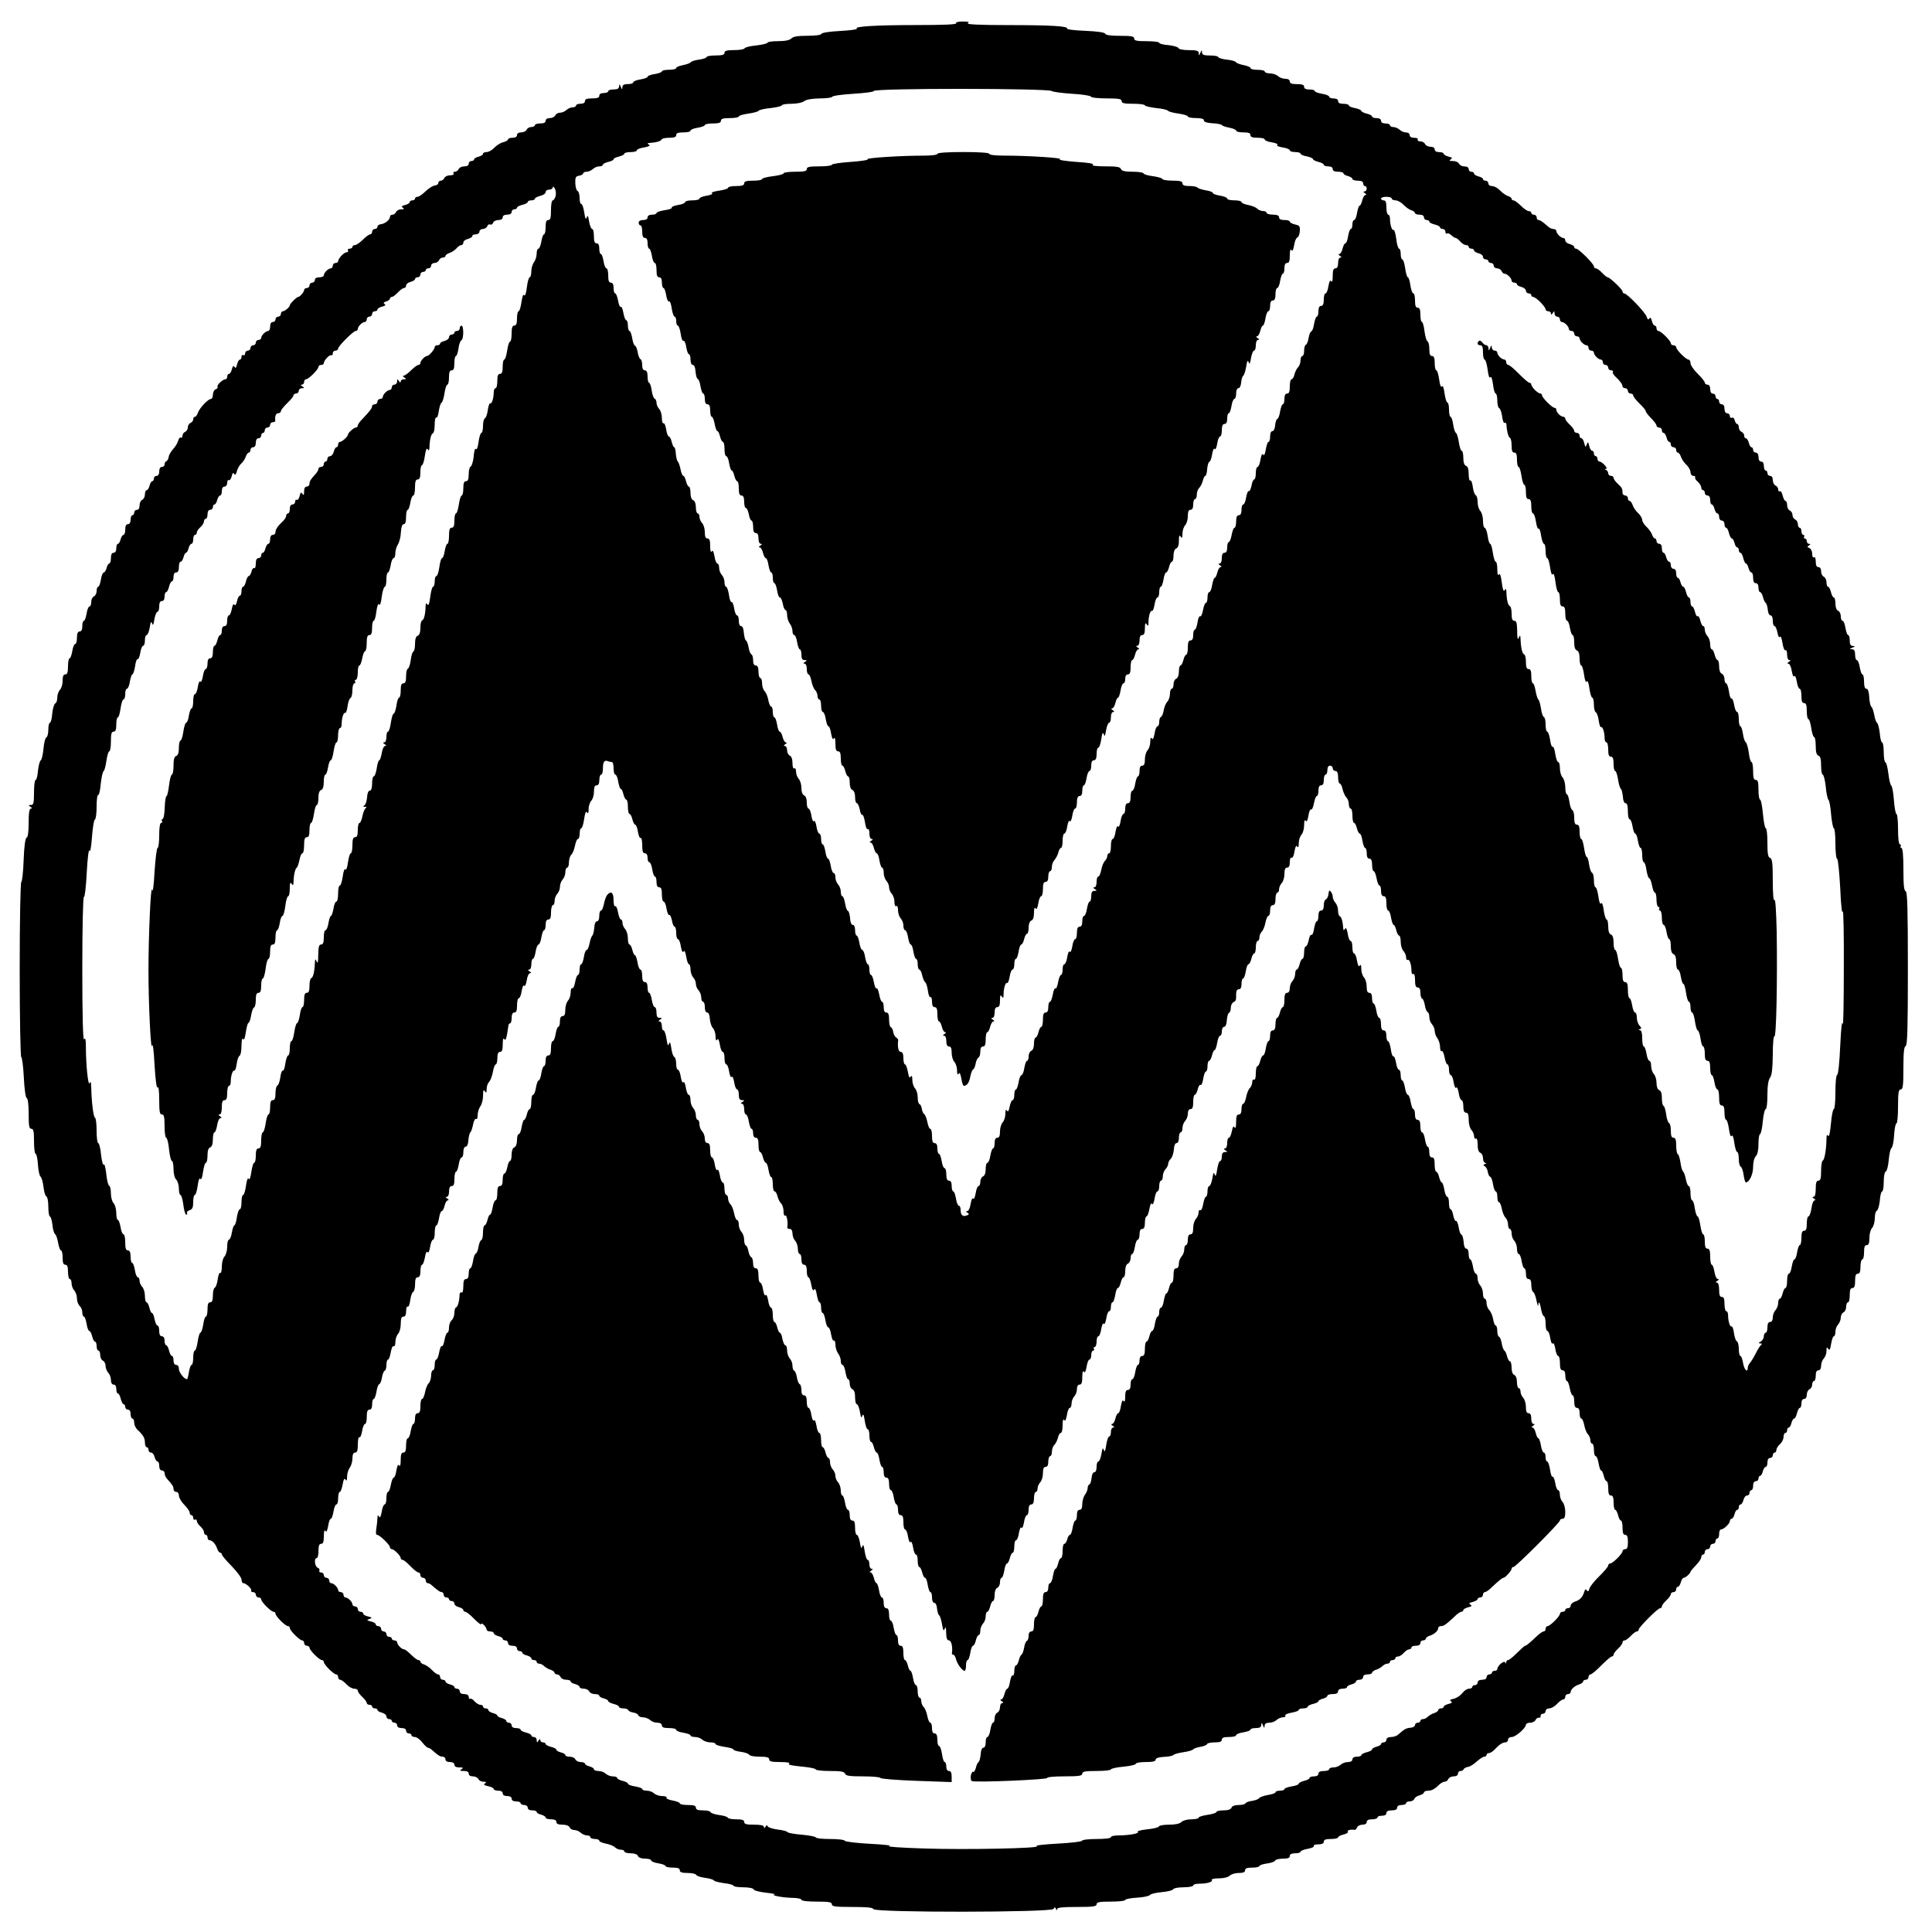 <?xml version="1.0" standalone="no"?>
<!DOCTYPE svg PUBLIC "-//W3C//DTD SVG 20010904//EN"
 "http://www.w3.org/TR/2001/REC-SVG-20010904/DTD/svg10.dtd">
<svg version="1.0" xmlns="http://www.w3.org/2000/svg"
 width="1080pt" height="1080pt" viewBox="0 0 1080 1080"
 preserveAspectRatio="xMidYMid meet">
<g transform="translate(0,1080) scale(0.1,-0.1)"
fill="#000000" stroke="none">
<path d="M5345 10670 c4 -7 -71 -10 -218 -10 -230 0 -357 -8 -337 -20 6 -4
-35 -10 -92 -13 -60 -3 -104 -10 -106 -16 -2 -7 -34 -11 -79 -11 -53 0 -79 -4
-89 -15 -10 -10 -35 -15 -75 -15 -32 0 -59 -4 -59 -9 0 -4 -28 -11 -62 -15
-35 -3 -64 -11 -66 -16 -2 -6 -28 -10 -58 -10 -41 0 -54 -4 -54 -15 0 -11 -12
-15 -50 -15 -27 0 -50 -4 -50 -9 0 -4 -19 -11 -41 -14 -23 -3 -45 -10 -48 -15
-3 -5 -23 -12 -43 -16 -21 -4 -38 -11 -38 -16 0 -6 -18 -10 -40 -10 -22 0 -40
-4 -40 -9 0 -5 -18 -11 -40 -15 -22 -3 -40 -10 -40 -15 0 -5 -18 -11 -40 -15
-22 -3 -40 -11 -40 -16 0 -6 -13 -10 -30 -10 -22 0 -30 -5 -31 -17 0 -15 -2
-15 -9 2 -7 17 -9 17 -9 3 -1 -13 -9 -18 -31 -18 -16 0 -30 -4 -30 -10 0 -5
-11 -10 -25 -10 -16 0 -25 -6 -25 -15 0 -11 -11 -15 -40 -15 -29 0 -40 -4 -40
-15 0 -9 -9 -15 -25 -15 -14 0 -25 -4 -25 -10 0 -5 -9 -10 -19 -10 -11 0 -26
-7 -35 -15 -8 -8 -24 -15 -36 -15 -11 0 -23 -7 -26 -15 -4 -8 -17 -15 -30 -15
-15 0 -24 -6 -24 -15 0 -10 -10 -15 -30 -15 -16 0 -30 -4 -30 -10 0 -5 -9 -10
-20 -10 -11 0 -23 -7 -26 -15 -4 -8 -17 -15 -30 -15 -15 0 -24 -6 -24 -15 0
-9 -9 -15 -25 -15 -14 0 -25 -4 -25 -9 0 -5 -12 -12 -27 -16 -15 -3 -37 -17
-50 -31 -12 -13 -31 -24 -43 -24 -11 0 -20 -4 -20 -10 0 -5 -11 -12 -25 -16
-14 -3 -25 -10 -25 -15 0 -5 -7 -9 -15 -9 -8 0 -15 -7 -15 -15 0 -9 -9 -15
-25 -15 -14 0 -28 -7 -31 -15 -4 -8 -13 -15 -21 -15 -8 0 -11 -4 -8 -10 4 -6
-5 -10 -20 -10 -14 0 -28 -7 -31 -15 -4 -8 -12 -15 -20 -15 -8 0 -14 -6 -14
-13 0 -7 -9 -13 -20 -14 -11 -1 -34 -16 -51 -32 -17 -17 -37 -31 -45 -31 -8 0
-14 -4 -14 -10 0 -5 -7 -10 -15 -10 -8 0 -15 -4 -15 -10 0 -5 -12 -13 -26 -16
-19 -5 -22 -9 -12 -15 9 -6 7 -9 -10 -9 -12 0 -25 -7 -28 -15 -4 -8 -12 -15
-20 -15 -8 0 -14 -5 -14 -11 0 -17 -28 -40 -50 -42 -11 -1 -20 -7 -20 -14 0
-7 -7 -13 -15 -13 -8 0 -15 -7 -15 -15 0 -8 -5 -15 -11 -15 -6 0 -24 -13 -41
-30 -16 -16 -36 -30 -44 -30 -8 0 -14 -4 -14 -10 0 -5 -7 -10 -16 -10 -8 0
-12 -4 -9 -10 3 -5 0 -10 -7 -10 -15 0 -48 -35 -48 -50 0 -6 -7 -10 -15 -10
-8 0 -15 -7 -15 -15 0 -8 -5 -15 -11 -15 -14 0 -39 -25 -39 -39 0 -6 -11 -11
-25 -11 -16 0 -25 -6 -25 -15 0 -8 -7 -15 -15 -15 -8 0 -15 -7 -15 -15 0 -8
-7 -15 -15 -15 -8 0 -15 -5 -15 -11 0 -11 -24 -39 -34 -39 -8 0 -46 -38 -46
-46 0 -10 -28 -34 -39 -34 -6 0 -11 -7 -11 -15 0 -8 -7 -15 -15 -15 -8 0 -15
-7 -15 -15 0 -8 -7 -15 -15 -15 -9 0 -15 -9 -15 -25 0 -14 -5 -25 -11 -25 -14
0 -39 -25 -39 -39 0 -6 -7 -11 -15 -11 -8 0 -15 -7 -15 -15 0 -8 -7 -15 -15
-15 -8 0 -15 -7 -15 -15 0 -8 -7 -15 -15 -15 -8 0 -15 -7 -15 -16 0 -8 -4 -12
-10 -9 -5 3 -10 -1 -10 -9 0 -9 -4 -16 -9 -16 -5 0 -12 -12 -16 -27 -4 -19 -9
-23 -14 -14 -6 9 -10 5 -15 -13 -3 -14 -11 -26 -16 -26 -6 0 -10 -7 -10 -15 0
-8 -4 -15 -10 -15 -15 0 -50 -33 -44 -42 3 -4 -2 -11 -10 -14 -9 -3 -16 -17
-16 -30 0 -13 -5 -24 -11 -24 -16 0 -65 -52 -73 -78 -4 -12 -12 -22 -17 -22
-5 0 -9 -6 -9 -14 0 -8 -7 -16 -15 -20 -8 -3 -15 -14 -15 -25 0 -10 -7 -21
-15 -25 -8 -3 -15 -13 -15 -21 0 -9 -4 -14 -9 -11 -5 3 -11 -4 -15 -17 -3 -12
-15 -33 -28 -47 -12 -13 -24 -33 -25 -44 -2 -12 -8 -22 -13 -24 -6 -2 -10 -10
-10 -18 0 -8 -7 -14 -15 -14 -9 0 -15 -9 -15 -25 0 -16 -6 -25 -15 -25 -8 0
-15 -7 -15 -15 0 -8 -4 -15 -9 -15 -5 0 -12 -11 -15 -25 -4 -14 -11 -25 -16
-25 -6 0 -10 -11 -10 -24 0 -13 -7 -26 -15 -30 -8 -3 -15 -17 -15 -31 0 -16
-6 -25 -15 -25 -8 0 -15 -7 -15 -15 0 -8 -4 -15 -10 -15 -5 0 -10 -11 -10 -25
0 -16 -6 -25 -15 -25 -10 0 -15 -10 -15 -30 0 -16 -4 -30 -10 -30 -5 0 -12
-11 -16 -25 -3 -14 -10 -25 -15 -25 -5 0 -9 -11 -9 -25 0 -16 -6 -25 -15 -25
-10 0 -15 -10 -15 -30 0 -16 -4 -30 -9 -30 -5 0 -12 -11 -15 -25 -4 -14 -11
-25 -16 -25 -5 0 -13 -18 -16 -40 -4 -22 -10 -40 -15 -40 -5 0 -9 -11 -9 -24
0 -13 -7 -26 -15 -30 -8 -3 -15 -17 -15 -31 0 -14 -4 -25 -10 -25 -5 0 -13
-18 -16 -40 -4 -22 -10 -40 -15 -40 -5 0 -9 -13 -9 -30 0 -20 -5 -30 -15 -30
-10 0 -15 -11 -15 -35 0 -19 -4 -35 -10 -35 -5 0 -13 -18 -16 -40 -4 -22 -10
-40 -15 -40 -5 0 -9 -20 -9 -45 0 -33 -4 -45 -15 -45 -11 0 -15 -11 -15 -36 0
-19 -7 -42 -15 -50 -8 -9 -15 -28 -15 -44 0 -16 -5 -30 -11 -32 -6 -2 -14 -27
-17 -56 -2 -29 -8 -52 -13 -52 -5 0 -9 -18 -9 -39 0 -22 -5 -41 -11 -43 -6 -2
-13 -30 -16 -63 -3 -33 -10 -63 -16 -66 -5 -4 -12 -30 -15 -58 -2 -28 -8 -51
-13 -51 -5 0 -9 -31 -9 -70 0 -60 -3 -70 -17 -70 -15 0 -16 -2 -3 -10 10 -6
11 -10 3 -10 -9 0 -13 -23 -13 -79 0 -50 -4 -81 -11 -83 -8 -3 -14 -48 -17
-126 -2 -67 -9 -122 -13 -122 -5 0 -9 -220 -9 -490 0 -269 4 -490 9 -490 4 0
11 -51 14 -112 3 -65 10 -114 16 -116 7 -2 11 -38 11 -88 0 -68 3 -84 15 -84
12 0 15 -14 15 -70 0 -38 4 -70 9 -70 5 0 11 -27 13 -61 2 -33 9 -64 15 -67 5
-4 13 -29 16 -57 3 -27 10 -51 16 -53 6 -2 11 -27 11 -58 0 -30 4 -54 9 -54 4
0 11 -21 14 -46 2 -26 9 -49 15 -53 5 -3 13 -25 17 -49 4 -23 11 -42 16 -42 5
0 9 -18 9 -40 0 -29 4 -40 15 -40 11 0 15 -11 15 -40 0 -22 5 -40 10 -40 6 0
10 -11 10 -24 0 -14 7 -31 15 -40 8 -8 15 -28 15 -44 0 -16 7 -35 15 -42 8 -7
15 -23 15 -36 0 -13 4 -24 9 -24 5 0 11 -18 15 -40 3 -22 10 -40 15 -40 5 0
12 -14 16 -30 4 -17 11 -30 16 -30 5 0 9 -11 9 -25 0 -14 5 -25 10 -25 6 0 10
-11 10 -25 0 -14 7 -28 15 -31 8 -4 15 -17 15 -29 0 -13 7 -30 15 -39 8 -8 15
-26 15 -40 0 -16 6 -26 15 -26 9 0 15 -9 15 -25 0 -14 4 -25 9 -25 5 0 12 -13
16 -30 4 -16 11 -30 16 -30 5 0 9 -7 9 -15 0 -8 7 -15 15 -15 9 0 15 -9 15
-25 0 -14 5 -25 10 -25 6 0 10 -10 10 -23 0 -12 8 -30 18 -39 33 -31 42 -47
42 -73 0 -14 5 -25 10 -25 6 0 10 -7 10 -15 0 -8 6 -15 14 -15 8 0 17 -11 20
-25 4 -14 11 -25 16 -25 6 0 10 -11 10 -25 0 -16 6 -25 15 -25 8 0 15 -7 15
-16 0 -8 6 -22 12 -29 32 -35 38 -45 38 -60 0 -8 7 -15 15 -15 9 0 15 -9 15
-21 0 -11 13 -34 30 -51 16 -16 30 -36 30 -44 0 -8 5 -14 10 -14 6 0 10 -7 10
-16 0 -8 5 -12 10 -9 5 3 10 0 10 -7 0 -8 9 -21 20 -31 11 -9 20 -24 20 -32 0
-8 5 -15 10 -15 6 0 10 -7 10 -15 0 -8 5 -15 11 -15 15 0 35 -22 43 -48 4 -12
12 -22 17 -22 5 0 9 -4 9 -10 0 -5 25 -35 55 -65 30 -31 55 -65 55 -75 0 -11
4 -20 10 -20 15 0 50 -33 44 -42 -3 -4 2 -8 10 -8 9 0 16 -7 16 -15 0 -8 7
-15 15 -15 8 0 15 -5 15 -11 0 -14 55 -69 69 -69 6 0 11 -5 11 -11 0 -14 55
-69 69 -69 6 0 11 -5 11 -11 0 -14 55 -69 69 -69 6 0 11 -7 11 -15 0 -8 7 -15
15 -15 8 0 15 -5 15 -11 0 -14 55 -69 69 -69 6 0 11 -5 11 -11 0 -14 55 -69
69 -69 6 0 11 -7 11 -15 0 -8 5 -15 11 -15 7 0 22 -11 35 -25 13 -14 32 -25
44 -25 11 0 20 -5 20 -11 0 -7 11 -22 25 -35 14 -13 25 -28 25 -34 0 -5 7 -10
15 -10 8 0 15 -4 15 -10 0 -5 7 -10 15 -10 8 0 15 -4 15 -9 0 -5 11 -12 25
-15 14 -4 25 -13 25 -21 0 -8 7 -15 15 -15 8 0 15 -4 15 -10 0 -5 7 -10 15
-10 8 0 15 -7 15 -15 0 -9 9 -15 25 -15 16 0 25 -6 25 -15 0 -8 7 -15 15 -15
8 0 15 -4 15 -10 0 -5 8 -10 19 -10 10 0 28 -13 41 -30 13 -16 27 -30 32 -30
5 0 16 -6 23 -13 35 -31 45 -37 60 -37 8 0 15 -7 15 -15 0 -9 9 -15 25 -15 16
0 25 -6 25 -15 0 -10 10 -15 28 -15 21 0 24 -2 12 -10 -12 -8 -9 -10 13 -10
17 0 27 -5 27 -15 0 -9 9 -15 24 -15 13 0 26 -7 30 -15 3 -8 16 -15 28 -15 17
0 19 -3 9 -9 -10 -7 -5 -11 18 -16 17 -3 31 -11 31 -16 0 -5 11 -9 25 -9 16 0
25 -6 25 -15 0 -9 9 -15 25 -15 16 0 25 -6 25 -15 0 -9 9 -15 25 -15 14 0 25
-4 25 -10 0 -5 9 -10 20 -10 11 0 20 -7 20 -15 0 -9 9 -15 25 -15 14 0 25 -4
25 -9 0 -5 11 -12 25 -15 14 -4 25 -11 25 -16 0 -6 14 -10 30 -10 20 0 30 -5
30 -15 0 -10 10 -15 34 -15 21 0 36 -6 40 -15 3 -8 15 -15 26 -15 12 0 28 -7
36 -15 9 -8 24 -15 35 -15 10 0 19 -4 19 -10 0 -5 11 -10 25 -10 14 0 25 -4
25 -10 0 -5 17 -12 37 -16 21 -4 44 -13 51 -21 7 -7 22 -13 33 -13 10 0 19 -4
19 -10 0 -5 16 -10 35 -10 22 0 38 -6 41 -15 4 -9 19 -15 40 -15 19 0 34 -4
34 -10 0 -5 18 -13 40 -16 22 -4 40 -10 40 -15 0 -5 18 -9 40 -9 29 0 40 -4
40 -15 0 -11 12 -15 44 -15 24 0 46 -5 48 -11 2 -5 24 -13 48 -16 25 -3 48
-10 51 -15 3 -5 29 -11 57 -15 29 -3 52 -10 52 -14 0 -5 24 -9 54 -9 32 0 56
-5 58 -11 2 -7 33 -15 68 -19 36 -4 58 -8 50 -10 -26 -4 43 -18 98 -19 28 0
52 -5 52 -11 0 -6 35 -10 85 -10 69 0 85 -3 85 -15 0 -12 19 -15 114 -15 83 0
115 -3 119 -12 6 -20 994 -19 1006 1 7 11 9 11 14 0 4 -10 6 -10 6 -1 1 9 30
12 111 12 91 0 110 3 110 15 0 12 16 15 80 15 44 0 80 4 80 9 0 5 30 11 66 13
36 2 68 9 72 15 4 6 34 13 67 16 33 3 61 10 63 16 2 6 28 11 58 11 30 0 54 5
54 10 0 6 15 10 33 10 44 0 78 10 71 21 -3 5 15 9 40 9 26 0 51 6 60 15 8 8
31 15 50 15 25 0 36 4 36 15 0 11 11 15 40 15 22 0 40 4 40 9 0 4 19 11 42 14
24 3 44 11 46 16 2 6 21 11 43 11 28 0 39 4 39 15 0 10 10 15 30 15 17 0 30 4
30 9 0 5 18 12 40 16 22 4 38 11 34 16 -3 5 9 9 25 9 21 0 31 5 31 15 0 11 11
15 40 15 22 0 40 4 40 9 0 5 14 12 30 16 17 4 28 11 24 16 -5 8 17 14 39 10 4
-1 10 6 13 14 4 8 17 15 30 15 15 0 24 6 24 15 0 10 10 15 30 15 17 0 30 5 30
10 0 6 11 10 25 10 16 0 25 6 25 15 0 10 10 15 30 15 20 0 30 5 30 15 0 9 9
15 25 15 14 0 25 5 25 10 0 6 9 10 20 10 11 0 23 6 26 14 3 8 16 17 30 20 13
4 24 11 24 16 0 6 12 10 26 10 16 0 36 11 50 25 13 14 30 25 39 25 9 0 18 7
21 15 4 8 17 15 30 15 15 0 24 6 24 15 0 8 6 15 14 15 8 0 16 4 18 10 2 5 12
11 24 13 11 1 33 15 49 30 17 15 35 27 42 27 7 0 13 5 13 10 0 6 6 10 13 10 7
0 20 8 29 17 29 31 47 43 63 43 8 0 15 7 15 15 0 9 9 15 21 15 21 0 79 50 79
69 0 6 11 11 24 11 13 0 26 7 30 15 3 8 11 14 18 13 7 -2 12 3 10 10 -1 6 5
12 13 12 8 0 15 7 15 15 0 8 9 15 20 15 12 0 31 11 44 25 13 14 28 25 35 25 6
0 11 7 11 15 0 8 7 15 15 15 8 0 15 5 15 11 0 15 22 35 48 43 12 4 22 12 22
17 0 5 7 9 15 9 8 0 15 7 15 15 0 8 5 15 11 15 6 0 33 22 60 50 27 27 53 50
59 50 5 0 10 5 10 10 0 6 11 21 25 34 14 13 25 28 25 35 0 6 5 11 11 11 7 0
22 11 35 25 13 14 28 25 34 25 5 0 10 4 10 10 0 13 107 120 120 120 6 0 10 5
10 10 0 6 11 21 25 34 14 13 25 28 25 35 0 6 7 11 15 11 8 0 15 7 15 15 0 8 4
15 10 15 5 0 12 11 16 25 3 14 11 25 16 25 10 0 38 25 38 34 0 3 14 19 30 36
17 17 30 37 30 45 0 8 5 15 10 15 6 0 10 7 10 15 0 8 7 15 15 15 8 0 15 7 15
15 0 8 7 15 15 15 8 0 15 7 15 15 0 8 5 15 10 15 6 0 10 11 10 25 0 14 4 25
10 25 15 0 50 33 50 47 0 7 4 13 10 13 5 0 12 11 16 25 3 14 10 25 15 25 5 0
9 7 9 15 0 8 4 15 10 15 5 0 12 11 16 25 3 14 12 25 20 25 8 0 14 7 14 15 0 8
5 15 10 15 6 0 10 11 10 25 0 16 6 25 15 25 8 0 15 7 15 15 0 8 4 15 9 15 5 0
12 11 15 25 4 14 11 25 16 25 6 0 10 11 10 25 0 16 6 25 15 25 8 0 15 7 15 15
0 8 5 15 10 15 6 0 10 7 10 15 0 8 9 23 20 32 11 10 20 28 20 40 0 13 5 23 10
23 6 0 10 7 10 15 0 8 4 15 9 15 5 0 12 11 15 25 4 14 10 25 15 25 5 0 12 13
16 30 4 16 11 30 16 30 5 0 9 11 9 25 0 16 6 25 15 25 9 0 15 9 15 24 0 13 7
26 15 30 8 3 15 15 15 26 0 11 5 20 10 20 6 0 10 14 10 30 0 20 5 30 15 30 9
0 15 10 15 26 0 14 7 32 15 40 8 9 15 27 15 42 0 21 2 24 10 12 7 -11 11 -4
16 28 4 23 10 42 15 42 5 0 9 12 9 26 0 14 7 32 15 40 8 9 15 26 15 39 0 12 7
25 15 29 8 3 15 17 15 31 0 14 5 25 10 25 6 0 10 18 10 40 0 29 4 40 15 40 11
0 15 11 15 40 0 29 4 40 15 40 11 0 15 11 15 40 0 22 5 40 10 40 6 0 10 18 10
40 0 29 4 40 15 40 11 0 15 11 15 41 0 23 7 47 15 55 8 9 15 33 15 54 0 21 5
40 11 42 6 2 14 27 17 56 2 29 8 52 13 52 5 0 9 24 9 54 0 32 5 56 12 58 6 2
13 31 16 64 3 32 9 62 15 66 6 4 13 36 15 72 2 36 8 66 13 66 5 0 9 43 9 95 0
78 3 95 15 95 12 0 15 20 15 119 0 87 3 120 13 124 9 3 12 98 12 432 0 334 -3
429 -12 433 -10 3 -13 36 -13 123 0 77 -4 119 -11 119 -5 0 -7 5 -4 10 3 6 1
10 -4 10 -7 0 -11 32 -11 85 0 47 -4 85 -9 85 -4 0 -11 34 -14 77 -3 42 -10
79 -15 82 -5 3 -12 33 -16 66 -4 33 -11 62 -16 63 -6 2 -10 28 -10 58 0 30 -4
54 -9 54 -5 0 -11 23 -13 51 -3 28 -10 54 -15 58 -5 3 -13 24 -16 45 -4 22
-11 42 -16 45 -5 4 -11 28 -12 54 -2 31 -7 47 -16 47 -9 0 -13 14 -13 40 0 22
-4 40 -9 40 -5 0 -11 18 -15 40 -3 22 -11 40 -16 40 -6 0 -10 14 -10 30 0 22
-5 30 -17 31 -15 0 -15 2 2 9 17 7 17 9 3 9 -13 1 -18 9 -18 31 0 17 -4 30 -9
30 -5 0 -11 18 -15 40 -3 22 -11 40 -16 40 -6 0 -10 11 -10 25 0 14 -7 28 -15
31 -9 4 -15 19 -15 40 0 19 -4 34 -9 34 -5 0 -12 14 -16 30 -4 17 -11 30 -16
30 -5 0 -9 11 -9 25 0 14 -7 28 -15 31 -8 4 -15 17 -15 30 0 15 -6 24 -15 24
-10 0 -15 10 -15 31 0 17 -4 28 -10 24 -6 -4 -10 5 -10 20 0 14 -7 28 -16 32
-13 5 -13 7 -2 14 10 7 10 9 1 9 -7 0 -13 7 -13 15 0 8 -5 15 -11 15 -5 0 -7
5 -4 10 3 6 1 10 -4 10 -6 0 -11 9 -11 20 0 11 -4 20 -10 20 -5 0 -10 9 -10
20 0 11 -7 23 -15 26 -8 4 -15 15 -15 25 0 11 -7 22 -15 25 -8 4 -15 17 -15
30 0 13 -4 24 -9 24 -5 0 -12 14 -16 30 -4 17 -11 28 -16 24 -5 -3 -9 2 -9 11
0 8 -7 18 -15 21 -8 4 -15 17 -15 30 0 15 -6 24 -15 24 -8 0 -15 7 -15 15 0 8
-4 15 -10 15 -5 0 -10 11 -10 25 0 16 -6 25 -15 25 -9 0 -15 9 -15 25 0 16 -6
25 -15 25 -8 0 -15 7 -15 15 0 8 -4 15 -9 15 -5 0 -12 11 -15 25 -4 14 -11 25
-16 25 -6 0 -10 7 -10 15 0 9 -7 18 -15 21 -8 4 -15 15 -15 25 0 10 -4 19 -9
19 -5 0 -11 9 -14 21 -3 12 -10 18 -16 14 -6 -3 -11 1 -11 9 0 9 -7 16 -15 16
-9 0 -15 9 -15 25 0 16 -6 25 -15 25 -8 0 -15 7 -15 15 0 8 -4 15 -10 15 -5 0
-10 7 -10 15 0 8 -7 15 -15 15 -9 0 -15 9 -15 25 0 16 -6 25 -15 25 -8 0 -15
5 -15 11 0 6 -18 29 -40 50 -22 22 -40 48 -40 59 0 11 -5 20 -11 20 -14 0 -69
55 -69 69 0 6 -7 11 -15 11 -8 0 -15 5 -15 11 0 14 -55 69 -69 69 -6 0 -11 7
-11 15 0 8 -4 15 -10 15 -5 0 -13 12 -16 26 -4 17 -9 22 -14 14 -5 -9 -10 -6
-15 9 -7 25 -110 131 -125 131 -6 0 -10 5 -10 11 0 11 -71 79 -83 79 -4 0 -18
11 -31 25 -13 14 -28 25 -35 25 -6 0 -11 5 -11 11 0 14 -85 99 -99 99 -6 0
-11 4 -11 10 0 5 -11 12 -25 16 -14 3 -25 12 -25 20 0 8 -5 14 -11 14 -14 0
-39 25 -39 39 0 6 -7 11 -16 11 -8 0 -22 6 -29 13 -33 29 -45 37 -55 37 -5 0
-10 7 -10 15 0 8 -7 15 -15 15 -8 0 -15 5 -15 10 0 6 -6 10 -14 10 -8 0 -28
14 -44 30 -17 17 -35 30 -41 30 -6 0 -11 4 -11 9 0 5 -10 13 -22 16 -11 4 -31
18 -43 31 -12 13 -32 24 -44 24 -12 0 -21 6 -21 15 0 8 -7 15 -15 15 -8 0 -15
4 -15 9 0 5 -11 12 -25 15 -14 4 -25 11 -25 16 0 6 -7 10 -15 10 -8 0 -15 7
-15 15 0 9 -9 15 -24 15 -13 0 -26 7 -30 15 -3 8 -18 15 -33 15 -21 0 -24 3
-14 9 12 8 9 11 -12 16 -15 4 -27 11 -27 16 0 5 -11 9 -25 9 -16 0 -25 6 -25
15 0 9 -9 15 -24 15 -13 0 -26 7 -30 15 -3 8 -15 15 -26 15 -12 0 -18 5 -15
10 4 6 -5 10 -19 10 -16 0 -26 6 -26 15 0 9 -9 15 -21 15 -11 0 -27 7 -35 15
-9 8 -24 15 -35 15 -10 0 -19 5 -19 10 0 6 -11 10 -25 10 -16 0 -25 6 -25 15
0 9 -9 15 -25 15 -14 0 -25 4 -25 9 0 5 -13 12 -30 16 -16 4 -30 11 -30 15 0
5 -16 12 -35 16 -19 3 -35 10 -35 15 0 5 -13 9 -30 9 -20 0 -30 5 -30 15 0 9
-9 15 -25 15 -14 0 -25 4 -25 10 0 5 -18 13 -40 16 -22 4 -40 10 -40 15 0 5
-13 9 -30 9 -20 0 -30 5 -30 15 0 11 -11 15 -40 15 -29 0 -40 4 -40 15 0 9
-10 15 -26 15 -14 0 -32 7 -40 15 -9 8 -29 15 -45 15 -16 0 -29 5 -29 10 0 6
-18 10 -40 10 -22 0 -40 4 -40 10 0 5 -17 12 -37 16 -21 4 -41 11 -44 17 -4 5
-27 12 -53 14 -25 3 -46 10 -46 14 0 5 -20 9 -45 9 -36 0 -45 4 -46 18 0 14
-2 14 -9 -3 -7 -17 -9 -17 -9 -2 -1 14 -11 17 -55 17 -31 0 -56 5 -58 11 -2 6
-27 14 -56 17 -29 2 -52 8 -52 13 0 5 -31 9 -70 9 -56 0 -70 3 -70 15 0 12
-15 15 -79 15 -51 0 -81 4 -83 12 -3 7 -43 13 -111 16 -59 2 -105 8 -102 12 9
14 -89 20 -329 20 -159 0 -236 4 -226 10 11 7 3 10 -28 10 -26 0 -41 -4 -37
-10z m535 -379 c3 -4 52 -11 110 -15 58 -3 107 -11 108 -16 2 -6 42 -10 88
-10 68 0 84 -3 84 -15 0 -12 14 -15 65 -15 36 0 65 -4 65 -9 0 -4 28 -11 62
-15 34 -3 64 -10 67 -15 3 -5 30 -12 59 -16 28 -4 52 -11 52 -16 0 -5 20 -9
45 -9 30 0 45 -4 45 -13 0 -9 16 -14 47 -16 26 -1 50 -6 53 -10 3 -5 22 -11
43 -15 20 -4 37 -11 37 -16 0 -6 18 -10 40 -10 29 0 40 -4 40 -15 0 -11 11
-15 40 -15 22 0 40 -4 40 -10 0 -5 18 -13 41 -16 23 -4 35 -10 29 -14 -6 -4 6
-10 29 -14 23 -3 41 -11 41 -16 0 -6 14 -10 30 -10 17 0 30 -4 30 -9 0 -5 16
-12 35 -15 19 -4 35 -11 35 -16 0 -4 14 -11 30 -15 17 -4 30 -11 30 -16 0 -5
11 -9 25 -9 16 0 25 -6 25 -15 0 -10 10 -15 30 -15 17 0 30 -4 30 -9 0 -5 11
-12 25 -15 14 -4 25 -11 25 -16 0 -6 14 -10 30 -10 20 0 30 -5 30 -15 0 -8 5
-15 10 -15 6 0 10 -7 10 -15 0 -8 -6 -15 -12 -15 -9 0 -8 -4 2 -10 9 -6 10
-10 3 -10 -6 0 -14 -13 -18 -30 -4 -16 -10 -30 -15 -30 -4 0 -10 -18 -14 -40
-3 -22 -11 -40 -16 -40 -6 0 -10 -11 -10 -25 0 -14 -4 -25 -9 -25 -5 0 -11
-18 -15 -40 -3 -22 -10 -40 -15 -40 -5 0 -12 -13 -16 -30 -4 -16 -12 -30 -18
-30 -7 0 -6 -4 3 -10 10 -6 11 -10 3 -10 -8 0 -13 -13 -13 -30 0 -20 -5 -30
-15 -30 -11 0 -15 -11 -15 -42 0 -27 -3 -38 -9 -30 -5 9 -10 0 -15 -27 -3 -23
-11 -41 -16 -41 -6 0 -10 -16 -10 -35 0 -24 -5 -35 -15 -35 -10 0 -15 -10 -15
-30 0 -16 -4 -30 -9 -30 -5 0 -11 -18 -15 -39 -3 -22 -10 -41 -15 -43 -6 -1
-13 -19 -16 -38 -3 -19 -10 -36 -16 -38 -5 -2 -9 -17 -9 -33 0 -16 -4 -29 -10
-29 -5 0 -10 -11 -10 -24 0 -14 -6 -31 -13 -38 -8 -7 -17 -26 -21 -41 -3 -15
-11 -27 -16 -27 -6 0 -10 -18 -10 -40 0 -29 -4 -40 -15 -40 -10 0 -15 -10 -15
-30 0 -16 -4 -30 -9 -30 -5 0 -11 -18 -15 -39 -3 -22 -10 -41 -16 -43 -5 -1
-10 -18 -12 -35 -1 -19 -8 -33 -15 -33 -8 0 -13 -12 -13 -30 0 -16 -4 -30 -9
-30 -5 0 -11 -19 -15 -42 -5 -28 -10 -38 -15 -29 -5 8 -10 -1 -15 -28 -3 -23
-11 -41 -16 -41 -6 0 -10 -16 -10 -35 0 -19 -4 -35 -9 -35 -5 0 -12 -16 -15
-35 -4 -20 -11 -33 -15 -30 -5 2 -11 -13 -15 -35 -3 -22 -11 -40 -16 -40 -6 0
-10 -13 -10 -30 0 -20 -5 -30 -15 -30 -10 0 -15 -11 -15 -35 0 -19 -4 -35 -9
-35 -5 0 -12 -18 -16 -40 -4 -22 -11 -40 -16 -40 -5 0 -9 -13 -9 -30 0 -20 -5
-30 -15 -30 -10 0 -15 -10 -15 -30 0 -17 -5 -30 -12 -30 -9 0 -8 -4 2 -10 9
-6 10 -10 3 -10 -6 0 -14 -13 -18 -30 -4 -16 -10 -30 -15 -30 -4 0 -10 -18
-14 -40 -3 -22 -11 -40 -16 -40 -6 0 -10 -13 -10 -30 0 -16 -4 -30 -9 -30 -5
0 -12 -18 -16 -40 -4 -22 -11 -38 -16 -35 -5 3 -12 -12 -15 -35 -4 -22 -10
-40 -15 -40 -5 0 -9 -13 -9 -30 0 -20 -5 -30 -15 -30 -11 0 -15 -11 -15 -40 0
-22 -4 -40 -9 -40 -5 0 -12 -13 -16 -30 -4 -16 -11 -30 -16 -30 -5 0 -9 -15
-9 -34 0 -21 -6 -36 -15 -40 -8 -3 -15 -17 -15 -31 0 -14 -4 -25 -10 -25 -5 0
-10 -13 -10 -29 0 -16 -7 -36 -15 -44 -8 -8 -17 -30 -20 -48 -3 -19 -10 -35
-16 -37 -5 -2 -9 -15 -9 -28 0 -13 -4 -24 -10 -24 -5 0 -13 -18 -16 -41 -5
-27 -10 -36 -15 -27 -6 9 -9 2 -9 -19 0 -17 -7 -38 -15 -47 -8 -8 -15 -31 -15
-50 0 -25 -4 -36 -15 -36 -10 0 -15 -10 -15 -30 0 -16 -4 -30 -9 -30 -5 0 -11
-18 -15 -40 -3 -22 -11 -40 -16 -40 -6 0 -10 -16 -10 -35 0 -24 -5 -35 -15
-35 -10 0 -15 -10 -15 -30 0 -16 -4 -30 -10 -30 -5 0 -13 -18 -16 -41 -4 -23
-10 -35 -14 -29 -4 6 -10 -6 -14 -29 -3 -23 -11 -41 -16 -41 -6 0 -10 -18 -10
-40 0 -22 -4 -40 -10 -40 -5 0 -10 -6 -10 -14 0 -8 -6 -21 -13 -28 -8 -7 -17
-30 -21 -51 -4 -20 -11 -37 -16 -37 -6 0 -10 -13 -10 -30 0 -17 -5 -30 -12
-30 -9 0 -8 -4 2 -10 13 -8 12 -10 -2 -10 -13 0 -18 -8 -18 -30 0 -16 -4 -30
-9 -30 -5 0 -11 -18 -15 -40 -3 -22 -11 -40 -16 -40 -6 0 -10 -13 -10 -30 0
-20 -5 -30 -15 -30 -10 0 -15 -11 -15 -35 0 -19 -4 -35 -10 -35 -5 0 -13 -18
-16 -41 -4 -23 -10 -35 -14 -29 -4 6 -10 -6 -14 -29 -3 -23 -11 -41 -16 -41
-6 0 -10 -13 -10 -30 0 -16 -4 -30 -9 -30 -5 0 -12 -18 -16 -40 -4 -22 -10
-38 -15 -35 -5 3 -11 -13 -15 -35 -4 -22 -11 -40 -16 -40 -5 0 -9 -13 -9 -30
0 -20 -5 -30 -15 -30 -11 0 -15 -11 -15 -40 0 -22 -4 -40 -9 -40 -5 0 -12 -14
-16 -30 -4 -17 -11 -30 -16 -30 -5 0 -9 -15 -9 -34 0 -21 -6 -36 -15 -40 -8
-3 -15 -17 -15 -31 0 -14 -4 -25 -9 -25 -5 0 -11 -18 -15 -40 -3 -22 -11 -40
-16 -40 -5 0 -13 -18 -16 -40 -4 -22 -10 -40 -15 -40 -5 0 -9 -13 -9 -30 0
-16 -4 -30 -10 -30 -5 0 -12 -16 -16 -36 -5 -25 -9 -32 -15 -22 -6 9 -9 3 -9
-19 0 -17 -7 -38 -15 -47 -8 -8 -15 -31 -15 -50 0 -25 -4 -36 -15 -36 -10 0
-15 -10 -15 -30 0 -16 -4 -30 -9 -30 -5 0 -11 -18 -15 -40 -3 -22 -11 -40 -16
-40 -6 0 -10 -16 -10 -35 0 -22 -6 -38 -15 -41 -8 -4 -15 -17 -15 -30 0 -13
-4 -24 -10 -24 -5 0 -13 -18 -16 -41 -4 -23 -10 -35 -14 -29 -4 6 -10 -6 -14
-29 -3 -23 -12 -41 -19 -41 -9 0 -8 -3 1 -9 11 -7 10 -10 -3 -15 -23 -9 -35 1
-35 30 0 13 -4 24 -10 24 -5 0 -13 18 -16 40 -4 22 -10 40 -15 40 -5 0 -9 14
-9 30 0 20 -5 30 -15 30 -10 0 -15 11 -15 35 0 19 -4 35 -10 35 -5 0 -13 18
-16 40 -4 22 -10 40 -15 40 -5 0 -9 14 -9 30 0 20 -5 30 -15 30 -11 0 -15 11
-15 40 0 22 -4 40 -10 40 -5 0 -12 17 -16 38 -4 20 -12 40 -17 44 -6 3 -12 17
-14 30 -2 13 -8 25 -13 26 -6 2 -10 19 -10 39 0 19 -7 41 -15 49 -8 9 -15 30
-15 47 0 22 -3 28 -9 18 -6 -10 -11 -1 -16 28 -4 22 -11 41 -16 41 -5 0 -9 16
-9 35 0 24 -5 35 -15 35 -13 0 -19 29 -14 66 0 4 -5 10 -12 15 -7 4 -14 18
-16 31 -2 13 -8 25 -13 26 -6 2 -10 21 -10 43 0 28 -4 39 -15 39 -10 0 -15 10
-15 30 0 17 -4 30 -9 30 -5 0 -12 18 -16 40 -4 22 -10 38 -15 35 -5 -3 -11 13
-15 35 -4 22 -11 40 -16 40 -5 0 -9 14 -9 30 0 17 -4 30 -9 30 -5 0 -11 18
-15 40 -3 22 -11 40 -16 40 -5 0 -13 18 -16 40 -4 22 -10 40 -15 40 -5 0 -9
14 -9 30 0 18 -5 30 -13 30 -8 0 -14 15 -15 38 -2 20 -7 39 -12 40 -6 2 -13
21 -16 43 -4 21 -10 39 -15 39 -5 0 -9 12 -9 26 0 14 -7 32 -15 40 -8 9 -15
26 -15 40 0 13 -4 24 -10 24 -5 0 -13 18 -16 40 -4 22 -10 40 -15 40 -5 0 -12
18 -15 40 -4 22 -10 40 -15 40 -5 0 -9 14 -9 30 0 17 -4 30 -10 30 -5 0 -13
18 -16 41 -4 23 -10 35 -14 29 -4 -6 -10 6 -14 29 -3 23 -11 41 -16 41 -6 0
-10 15 -10 34 0 21 -6 36 -15 40 -9 3 -15 19 -15 41 0 20 -7 43 -15 51 -8 9
-15 27 -15 40 0 14 -4 22 -10 19 -6 -4 -10 8 -10 30 0 22 -6 38 -15 41 -8 4
-15 17 -15 30 0 13 -6 24 -12 24 -9 0 -8 4 2 10 9 6 10 10 3 10 -6 0 -14 14
-18 30 -4 17 -11 30 -16 30 -5 0 -12 18 -15 40 -4 22 -10 40 -15 40 -5 0 -9
14 -9 30 0 17 -4 30 -9 30 -5 0 -12 16 -16 36 -3 20 -13 43 -21 51 -8 8 -14
28 -14 44 0 16 -4 29 -10 29 -5 0 -10 16 -10 35 0 24 -5 35 -15 35 -10 0 -15
10 -15 29 0 16 -4 31 -9 33 -6 2 -13 19 -16 38 -3 19 -10 37 -15 40 -5 3 -10
22 -12 43 -1 22 -7 37 -15 37 -8 0 -13 12 -13 30 0 17 -4 30 -10 30 -5 0 -13
18 -16 40 -4 22 -10 37 -15 35 -4 -3 -11 15 -14 40 -4 25 -11 45 -16 45 -5 0
-9 12 -9 26 0 14 -7 32 -15 40 -8 9 -15 26 -15 40 0 13 -4 24 -10 24 -5 0 -13
18 -16 41 -5 27 -10 36 -15 27 -6 -8 -9 3 -9 30 0 31 -4 42 -15 42 -11 0 -15
11 -15 36 0 19 -7 42 -15 50 -8 9 -15 24 -15 35 0 10 -4 19 -10 19 -5 0 -10
15 -10 34 0 21 -6 36 -15 40 -9 3 -15 19 -15 41 0 19 -4 35 -9 35 -5 0 -12 14
-16 30 -4 17 -11 30 -15 30 -5 0 -12 17 -16 38 -4 20 -11 39 -15 42 -4 3 -9
22 -11 43 -1 20 -5 37 -9 37 -4 0 -10 14 -14 30 -4 17 -11 30 -16 30 -5 0 -12
18 -15 40 -4 22 -10 37 -15 34 -5 -3 -9 11 -9 30 0 19 -7 41 -15 50 -8 8 -15
24 -15 34 0 11 -5 22 -11 24 -5 2 -13 22 -16 46 -3 23 -10 42 -14 42 -5 0 -9
16 -9 35 0 24 -5 35 -15 35 -10 0 -15 10 -15 29 0 16 -4 31 -9 33 -6 2 -13 19
-16 38 -3 19 -10 37 -16 38 -5 2 -12 21 -15 43 -4 21 -10 39 -15 39 -5 0 -9
14 -9 30 0 17 -4 30 -9 30 -5 0 -12 18 -16 40 -4 22 -10 38 -15 35 -5 -3 -11
13 -15 35 -4 22 -11 40 -16 40 -5 0 -9 14 -9 30 0 20 -5 30 -15 30 -11 0 -15
11 -15 40 0 22 -4 40 -10 40 -5 0 -13 18 -16 40 -4 22 -10 40 -15 40 -5 0 -9
14 -9 30 0 20 -5 30 -15 30 -11 0 -15 11 -15 40 0 22 -4 40 -10 40 -5 0 -13
19 -17 42 -5 32 -8 38 -13 23 -5 -15 -9 -7 -14 28 -4 26 -11 47 -17 47 -5 0
-9 15 -9 34 0 19 -5 36 -11 38 -6 2 -12 22 -13 43 -1 34 2 40 22 43 12 2 22 8
22 13 0 5 9 9 19 9 11 0 26 7 35 15 8 8 24 15 35 15 12 0 21 4 21 9 0 5 14 12
30 16 17 4 30 10 30 15 0 5 14 11 30 15 17 4 30 11 30 16 0 5 16 9 35 9 19 0
35 4 35 10 0 5 18 13 41 16 27 5 36 10 27 15 -10 7 -10 9 2 10 36 2 65 10 68
19 2 6 21 10 43 10 28 0 39 4 39 15 0 11 11 15 40 15 22 0 40 4 40 10 0 5 18
13 40 16 22 4 40 10 40 15 0 5 20 9 45 9 33 0 45 4 45 15 0 11 12 15 50 15 28
0 50 4 50 9 0 5 24 12 53 16 28 4 55 11 58 16 3 5 33 12 67 15 34 4 62 11 62
15 0 5 24 9 53 9 31 0 61 6 73 15 12 9 43 14 86 15 36 0 68 4 70 9 2 6 56 13
120 17 65 4 115 11 112 15 -10 17 985 16 996 0z m-2774 -587 c-4 -13 -11 -24
-16 -24 -6 0 -10 -25 -10 -55 0 -42 -3 -55 -15 -55 -11 0 -15 -11 -15 -40 0
-22 -4 -40 -9 -40 -5 0 -11 -18 -15 -40 -3 -22 -11 -40 -16 -40 -6 0 -10 -13
-10 -28 0 -16 -7 -37 -15 -48 -8 -10 -15 -34 -15 -51 0 -18 -4 -33 -9 -33 -5
0 -12 -25 -16 -57 -4 -34 -10 -51 -15 -43 -5 8 -10 -7 -15 -39 -4 -28 -11 -51
-16 -51 -5 0 -9 -18 -9 -40 0 -29 -4 -40 -15 -40 -11 0 -15 -12 -15 -45 0 -25
-4 -45 -9 -45 -5 0 -12 -22 -16 -50 -4 -27 -11 -50 -16 -50 -5 0 -9 -18 -9
-40 0 -29 -4 -40 -15 -40 -11 0 -15 -11 -15 -40 0 -22 -4 -40 -10 -40 -5 0
-10 -10 -10 -22 0 -34 -11 -68 -20 -63 -4 2 -10 -14 -13 -37 -3 -24 -11 -44
-16 -46 -6 -2 -11 -21 -11 -43 0 -21 -4 -39 -9 -39 -5 0 -12 -23 -16 -51 -4
-30 -10 -46 -15 -39 -4 6 -10 -11 -12 -41 -3 -29 -11 -55 -17 -57 -6 -2 -11
-21 -11 -43 0 -28 -4 -39 -15 -39 -11 0 -15 -11 -15 -40 0 -22 -4 -40 -9 -40
-5 0 -12 -22 -16 -50 -4 -27 -11 -50 -16 -50 -5 0 -9 -18 -9 -40 0 -29 -4 -40
-15 -40 -11 0 -15 -12 -15 -45 0 -25 -4 -45 -9 -45 -5 0 -11 -18 -15 -40 -3
-22 -10 -40 -15 -40 -5 0 -11 -22 -15 -50 -4 -27 -11 -50 -16 -50 -6 0 -10
-13 -10 -30 0 -16 -4 -30 -9 -30 -5 0 -12 -25 -16 -57 -5 -39 -10 -52 -16 -42
-6 10 -9 8 -10 -11 -1 -43 -9 -75 -19 -78 -6 -2 -10 -21 -10 -42 0 -24 -5 -40
-15 -44 -10 -3 -15 -19 -15 -45 0 -22 -4 -41 -9 -43 -5 -1 -12 -23 -15 -48 -3
-25 -11 -46 -16 -48 -6 -2 -10 -21 -10 -43 0 -28 -4 -39 -15 -39 -11 0 -15
-11 -15 -40 0 -22 -4 -40 -9 -40 -5 0 -12 -20 -15 -45 -4 -25 -11 -45 -16 -45
-4 0 -11 -22 -15 -50 -4 -27 -11 -50 -16 -50 -5 0 -9 -13 -9 -30 0 -17 -5 -30
-12 -30 -9 0 -8 -4 2 -10 10 -6 11 -10 3 -10 -7 0 -16 -18 -19 -40 -4 -22 -10
-40 -14 -40 -4 0 -11 -20 -14 -45 -4 -25 -11 -45 -17 -45 -5 0 -9 -18 -9 -40
0 -26 -5 -40 -13 -40 -8 0 -14 -15 -15 -37 -2 -21 -8 -41 -15 -45 -9 -6 -8 -8
3 -8 10 0 11 -3 4 -8 -6 -4 -14 -24 -18 -44 -4 -21 -11 -38 -16 -38 -6 0 -10
-18 -10 -40 0 -29 -4 -40 -15 -40 -11 0 -15 -12 -15 -45 0 -25 -4 -45 -9 -45
-5 0 -12 -23 -16 -51 -4 -30 -10 -46 -15 -39 -4 6 -10 -10 -14 -39 -4 -28 -11
-51 -16 -51 -6 0 -10 -20 -10 -45 0 -25 -4 -45 -10 -45 -5 0 -13 -18 -16 -40
-4 -22 -10 -40 -14 -40 -4 0 -10 -18 -14 -40 -3 -22 -11 -40 -16 -40 -6 0 -10
-18 -10 -40 0 -29 -4 -40 -15 -40 -12 0 -15 -13 -16 -57 0 -42 -3 -52 -9 -38
-7 17 -9 16 -10 -10 -2 -49 -10 -80 -20 -83 -6 -2 -10 -21 -10 -43 0 -28 -4
-39 -15 -39 -11 0 -15 -11 -15 -40 0 -22 -4 -40 -9 -40 -5 0 -12 -20 -15 -45
-4 -25 -11 -45 -16 -45 -4 0 -11 -23 -15 -50 -4 -28 -11 -50 -16 -50 -5 0 -9
-18 -9 -40 0 -22 -4 -40 -9 -40 -5 0 -12 -20 -16 -45 -3 -25 -10 -43 -14 -40
-5 2 -11 -14 -14 -37 -3 -24 -11 -44 -16 -46 -6 -2 -11 -21 -11 -43 0 -28 -4
-39 -15 -39 -11 0 -15 -11 -15 -40 0 -22 -4 -40 -9 -40 -5 0 -12 -22 -16 -50
-4 -27 -11 -50 -16 -50 -5 0 -9 -20 -9 -45 0 -33 -4 -45 -15 -45 -11 0 -15
-11 -15 -40 0 -22 -4 -40 -9 -40 -5 0 -12 -23 -16 -51 -4 -31 -10 -47 -15 -39
-5 8 -11 -8 -15 -39 -4 -28 -11 -51 -16 -51 -5 0 -9 -18 -9 -40 0 -22 -4 -40
-9 -40 -6 0 -13 -20 -17 -45 -3 -25 -10 -45 -14 -45 -4 0 -10 -18 -14 -40 -3
-22 -11 -40 -16 -40 -6 0 -10 -18 -10 -39 0 -22 -7 -46 -15 -55 -8 -8 -15 -32
-15 -56 0 -23 -4 -39 -9 -36 -5 3 -11 -13 -14 -36 -3 -24 -11 -44 -16 -46 -6
-2 -11 -21 -11 -43 0 -28 -4 -39 -15 -39 -11 0 -15 -11 -15 -40 0 -22 -4 -40
-9 -40 -5 0 -12 -20 -15 -45 -4 -25 -11 -45 -16 -45 -4 0 -11 -23 -15 -50 -4
-27 -11 -50 -16 -50 -5 0 -9 -18 -9 -40 0 -22 -4 -40 -9 -40 -5 0 -11 -18 -15
-40 -3 -22 -8 -40 -11 -40 -15 0 -45 38 -45 57 0 14 -6 23 -15 23 -9 0 -15 9
-15 25 0 14 -4 25 -9 25 -5 0 -12 13 -16 30 -4 16 -11 30 -16 30 -5 0 -9 11
-9 25 0 16 -6 25 -15 25 -10 0 -15 10 -15 30 0 17 -4 30 -10 30 -5 0 -12 16
-16 35 -3 19 -10 35 -14 35 -5 0 -11 13 -15 30 -4 16 -11 30 -16 30 -5 0 -9
16 -9 36 0 19 -7 42 -15 50 -8 9 -15 24 -15 35 0 10 -4 19 -10 19 -5 0 -13 18
-16 40 -4 22 -10 40 -15 40 -5 0 -9 16 -9 35 0 24 -5 35 -15 35 -11 0 -15 12
-15 45 0 25 -4 45 -10 45 -5 0 -13 18 -16 40 -4 22 -10 40 -15 40 -5 0 -9 18
-9 39 0 22 -7 46 -15 55 -8 8 -15 32 -15 54 0 22 -4 42 -10 44 -5 2 -13 31
-16 66 -4 35 -10 58 -14 52 -4 -7 -11 18 -15 54 -3 36 -11 66 -16 66 -5 0 -9
31 -9 69 0 38 -4 71 -9 73 -9 3 -19 87 -21 168 -1 32 -4 39 -9 25 -8 -20 -21
102 -21 205 0 39 -3 51 -10 40 -6 -10 -10 126 -10 393 0 230 4 406 9 403 5 -3
12 58 16 137 4 78 11 133 15 122 4 -12 10 18 14 75 4 52 11 97 16 98 6 2 10
35 10 73 0 39 4 68 9 65 4 -3 11 24 14 61 4 37 11 69 16 72 5 3 12 30 16 59 4
28 11 52 16 52 5 0 9 25 9 55 0 42 3 55 15 55 11 0 15 11 15 40 0 22 4 40 9
40 5 0 11 23 15 50 4 28 11 50 16 50 6 0 10 14 10 30 0 17 4 30 10 30 5 0 13
18 16 40 4 22 10 40 14 40 4 0 11 20 15 45 3 25 10 43 14 40 5 -2 11 13 15 35
3 22 11 40 16 40 6 0 10 14 10 30 0 17 4 30 10 30 5 0 13 19 17 42 5 32 8 37
13 23 5 -14 8 -9 13 23 4 23 12 42 17 42 6 0 10 14 10 30 0 20 5 30 15 30 9 0
15 9 15 25 0 14 4 25 9 25 5 0 12 14 16 30 4 17 11 30 16 30 5 0 9 11 9 25 0
16 6 25 15 25 10 0 15 10 15 30 0 17 4 30 10 30 5 0 12 11 16 25 3 14 10 25
14 25 4 0 11 11 14 25 4 14 11 25 16 25 6 0 10 11 10 25 0 14 5 25 10 25 6 0
10 6 10 13 0 7 9 20 20 30 11 9 20 24 20 32 0 8 5 15 10 15 6 0 10 11 10 25 0
16 6 25 15 25 8 0 15 7 15 15 0 8 4 15 9 15 5 0 12 11 15 25 4 14 11 25 16 25
6 0 10 11 10 25 0 16 6 25 15 25 8 0 15 9 15 21 0 11 4 18 9 15 5 -3 12 6 16
21 4 19 9 23 14 14 6 -9 10 -4 15 15 4 15 15 35 25 43 10 9 21 26 25 39 4 12
12 22 17 22 5 0 9 7 9 15 0 8 7 15 15 15 9 0 15 9 15 25 0 16 6 25 15 25 8 0
15 7 15 15 0 8 5 15 10 15 6 0 10 7 10 15 0 8 7 15 15 15 8 0 15 7 15 15 0 8
7 15 15 15 8 0 14 3 14 8 -4 24 3 42 16 42 8 0 15 5 15 11 0 7 16 26 35 45 19
18 35 37 35 43 0 6 7 11 15 11 8 0 15 7 15 15 0 8 8 15 18 15 14 0 15 2 2 10
-10 6 -11 10 -2 10 6 0 12 7 12 15 0 8 5 15 11 15 14 0 69 55 69 69 0 6 7 11
15 11 8 0 15 4 15 10 0 15 33 50 42 44 4 -3 8 2 8 10 0 9 7 16 15 16 8 0 15 5
15 11 0 14 85 99 99 99 6 0 11 5 11 11 0 14 25 39 39 39 6 0 11 7 11 15 0 8 7
15 15 15 8 0 15 7 15 15 0 8 7 15 15 15 8 0 15 4 15 10 0 5 12 13 26 16 17 4
22 9 14 14 -9 6 -6 10 9 15 11 3 21 11 21 16 0 5 5 9 10 9 6 0 21 11 34 25 13
14 28 25 35 25 6 0 11 6 11 14 0 8 11 17 25 20 14 4 25 11 25 16 0 6 7 10 15
10 8 0 15 7 15 15 0 8 7 15 15 15 8 0 15 5 15 10 0 6 7 10 15 10 8 0 15 7 15
15 0 8 9 15 19 15 10 0 21 7 25 15 3 8 12 15 21 15 8 0 15 4 15 9 0 5 10 13
23 17 12 4 29 15 38 25 9 11 21 19 28 19 6 0 11 6 11 14 0 8 11 17 25 20 14 4
25 11 25 16 0 6 9 10 20 10 11 0 20 7 20 15 0 8 9 15 19 15 10 0 22 7 25 16 3
8 10 12 16 9 6 -3 13 1 16 9 3 9 17 16 30 16 15 0 24 6 24 15 0 9 9 15 25 15
16 0 25 6 25 15 0 8 7 15 15 15 8 0 15 4 15 9 0 5 14 12 30 16 17 4 30 11 30
16 0 5 9 9 20 9 11 0 20 4 20 9 0 5 14 12 30 16 17 4 30 13 30 21 0 8 9 14 20
14 11 0 20 6 20 13 0 6 5 4 11 -6 6 -10 8 -29 5 -43z m4674 -14 c0 -5 10 -10
21 -10 12 0 32 -11 44 -24 12 -13 32 -27 43 -31 12 -3 22 -11 22 -16 0 -5 11
-9 25 -9 16 0 25 -6 25 -15 0 -8 7 -15 15 -15 8 0 15 -4 15 -9 0 -5 14 -12 30
-16 17 -4 30 -11 30 -16 0 -5 7 -9 15 -9 8 0 15 -7 15 -16 0 -8 4 -13 9 -9 5
3 16 -2 24 -10 9 -8 19 -15 24 -15 5 0 16 -9 26 -20 9 -11 24 -20 32 -20 8 0
15 -4 15 -10 0 -5 7 -10 15 -10 8 0 15 -4 15 -10 0 -5 11 -12 25 -16 14 -3 25
-12 25 -20 0 -8 7 -14 15 -14 8 0 15 -4 15 -10 0 -5 7 -10 15 -10 8 0 15 -7
15 -15 0 -8 9 -15 19 -15 10 0 21 -7 25 -15 3 -8 10 -15 16 -15 15 0 40 -25
40 -39 0 -6 7 -11 15 -11 8 0 15 -4 15 -9 0 -5 11 -12 25 -15 14 -4 25 -13 25
-21 0 -8 7 -15 15 -15 8 0 15 -4 15 -10 0 -5 5 -10 11 -10 6 0 24 -13 40 -29
16 -16 29 -34 29 -40 0 -6 7 -11 15 -11 8 0 15 -6 15 -12 0 -9 4 -8 10 2 8 13
10 12 10 -2 0 -10 7 -18 15 -18 8 0 15 -7 15 -15 0 -8 5 -15 11 -15 14 0 39
-25 39 -39 0 -6 7 -11 15 -11 8 0 15 -7 15 -15 0 -8 7 -15 15 -15 8 0 15 -5
15 -11 0 -14 25 -39 39 -39 6 0 11 -7 11 -15 0 -8 7 -15 15 -15 8 0 15 -5 15
-11 0 -14 25 -39 39 -39 6 0 11 -7 11 -15 0 -8 7 -15 15 -15 8 0 15 -7 15 -15
0 -8 7 -15 16 -15 8 0 13 -4 10 -8 -3 -5 3 -16 12 -25 27 -25 42 -45 42 -57 0
-5 7 -10 15 -10 8 0 15 -7 15 -15 0 -8 7 -15 15 -15 8 0 15 -5 15 -11 0 -7 16
-26 35 -45 19 -18 35 -37 35 -43 0 -5 14 -23 30 -39 17 -17 30 -35 30 -41 0
-6 7 -11 15 -11 8 0 15 -7 15 -15 0 -8 4 -15 10 -15 5 0 12 -11 16 -25 3 -14
10 -25 15 -25 5 0 9 -7 9 -15 0 -8 7 -15 15 -15 8 0 15 -7 15 -15 0 -8 4 -15
9 -15 5 0 13 -10 17 -22 4 -13 17 -33 30 -45 13 -12 24 -31 24 -43 0 -11 7
-20 16 -20 8 0 13 -4 10 -8 -3 -5 4 -16 15 -25 10 -9 19 -24 19 -32 0 -8 5
-15 10 -15 6 0 10 -7 10 -15 0 -8 7 -15 15 -15 9 0 15 -9 15 -25 0 -14 4 -25
9 -25 5 0 12 -11 15 -25 4 -14 11 -25 16 -25 6 0 10 -9 10 -20 0 -11 7 -20 15
-20 8 0 15 -9 15 -20 0 -11 4 -20 9 -20 5 0 12 -13 16 -30 4 -16 11 -30 16
-30 5 0 11 -11 15 -25 3 -14 10 -25 15 -25 5 0 9 -7 9 -15 0 -8 4 -15 9 -15 5
0 12 -13 16 -30 4 -16 10 -30 15 -30 4 0 11 -11 14 -25 4 -14 11 -25 16 -25 6
0 10 -13 10 -30 0 -20 5 -30 15 -30 9 0 15 -9 15 -25 0 -14 4 -25 9 -25 5 0
12 -12 16 -27 3 -15 11 -30 15 -33 5 -3 10 -20 12 -38 1 -18 8 -32 15 -32 8 0
13 -12 13 -30 0 -16 4 -30 10 -30 5 0 12 -16 16 -36 4 -22 10 -31 14 -24 4 7
10 -8 14 -34 4 -26 11 -44 17 -41 5 4 9 -8 9 -24 0 -18 5 -31 13 -31 8 0 7 -4
-3 -10 -10 -6 -11 -10 -3 -10 7 0 16 -18 19 -41 4 -23 10 -35 14 -29 4 6 10
-6 14 -29 3 -23 11 -41 16 -41 6 0 10 -18 10 -40 0 -29 4 -40 15 -40 11 0 15
-12 15 -45 0 -25 4 -45 9 -45 5 0 12 -22 16 -50 4 -27 11 -50 16 -50 5 0 9
-22 9 -49 0 -34 4 -51 15 -55 11 -4 15 -20 15 -56 0 -27 4 -50 9 -50 5 0 13
-30 17 -67 3 -38 11 -71 15 -74 5 -3 12 -40 15 -82 4 -42 11 -77 15 -77 5 0 9
-38 9 -84 0 -46 4 -86 10 -88 5 -1 12 -75 17 -163 4 -96 10 -148 14 -130 4 17
7 -127 6 -320 0 -192 -3 -332 -6 -310 -4 26 -9 -16 -14 -120 -4 -92 -11 -161
-17 -163 -6 -2 -10 -44 -10 -98 0 -52 -4 -94 -9 -94 -5 0 -12 -37 -16 -81 -5
-52 -10 -77 -16 -68 -6 10 -9 3 -9 -21 -1 -56 -11 -115 -21 -118 -5 -2 -9 -28
-9 -58 0 -41 -4 -54 -15 -54 -11 0 -15 -12 -15 -45 0 -29 -4 -45 -12 -45 -9 0
-8 -4 2 -10 8 -5 10 -10 4 -10 -7 0 -15 -20 -18 -45 -4 -25 -11 -45 -17 -45
-5 0 -9 -18 -9 -40 0 -29 -4 -40 -15 -40 -11 0 -15 -11 -15 -40 0 -22 -4 -40
-9 -40 -5 0 -11 -18 -15 -40 -3 -22 -10 -40 -15 -40 -5 0 -11 -18 -15 -40 -3
-22 -11 -40 -16 -40 -6 0 -10 -18 -10 -40 0 -22 -4 -40 -9 -40 -5 0 -12 -14
-16 -30 -4 -17 -11 -30 -16 -30 -5 0 -9 -11 -9 -24 0 -14 -7 -31 -15 -40 -8
-8 -15 -26 -15 -40 0 -16 -6 -26 -15 -26 -10 0 -15 -10 -15 -30 0 -16 -4 -30
-10 -30 -5 0 -10 -9 -10 -20 0 -10 -8 -24 -17 -29 -14 -8 -15 -10 -3 -11 9 0
11 -3 5 -8 -6 -4 -19 -25 -30 -47 -11 -22 -26 -46 -32 -53 -7 -7 -13 -20 -13
-28 0 -31 -20 -11 -26 26 -4 22 -10 40 -15 40 -5 0 -9 18 -9 39 0 22 -5 41
-11 43 -5 2 -13 22 -16 46 -3 23 -9 39 -13 37 -9 -5 -20 29 -20 63 0 12 -4 22
-10 22 -5 0 -10 18 -10 40 0 29 -4 40 -15 40 -11 0 -15 11 -15 40 0 25 -5 40
-12 40 -9 0 -8 4 2 10 10 6 11 10 3 10 -7 0 -16 18 -19 40 -4 22 -10 40 -15
40 -5 0 -9 20 -9 45 0 33 -4 45 -15 45 -11 0 -15 11 -15 40 0 22 -4 40 -9 40
-5 0 -12 23 -16 50 -4 28 -11 50 -15 50 -5 0 -12 20 -16 45 -3 25 -10 45 -15
45 -5 0 -9 18 -9 40 0 22 -4 40 -10 40 -5 0 -12 17 -16 38 -4 20 -11 40 -15
43 -5 3 -12 25 -15 50 -4 24 -10 46 -15 47 -5 2 -9 24 -9 48 0 32 -4 44 -15
44 -11 0 -15 11 -15 39 0 22 -4 41 -10 43 -5 2 -13 23 -16 48 -3 25 -10 47
-15 48 -5 2 -9 21 -9 43 0 26 -5 42 -15 45 -9 4 -15 19 -15 41 0 19 -7 41 -15
49 -8 9 -15 29 -15 45 0 16 -4 29 -10 29 -5 0 -13 18 -16 40 -4 22 -10 40 -15
40 -5 0 -9 20 -9 45 0 29 -4 45 -12 46 -10 0 -10 2 -1 6 10 3 9 8 -2 20 -8 8
-15 28 -15 44 0 16 -4 29 -10 29 -5 0 -13 18 -16 40 -4 22 -10 40 -15 40 -5 0
-9 20 -9 45 0 33 -4 45 -15 45 -11 0 -15 11 -15 40 0 22 -4 40 -9 40 -5 0 -12
23 -16 50 -4 28 -11 50 -16 50 -5 0 -9 18 -9 40 0 27 -5 43 -15 46 -10 4 -15
20 -15 45 0 21 -4 39 -9 39 -5 0 -12 23 -16 51 -4 31 -10 47 -15 39 -5 -8 -11
8 -15 39 -4 28 -11 51 -16 51 -5 0 -9 18 -9 39 0 22 -5 41 -11 43 -5 2 -13 22
-16 46 -3 23 -9 42 -13 42 -5 0 -11 23 -15 50 -4 28 -11 50 -16 50 -5 0 -9 18
-9 40 0 29 -4 40 -15 40 -11 0 -15 11 -15 39 0 22 -5 41 -11 43 -5 2 -13 22
-16 46 -3 23 -10 42 -14 42 -5 0 -9 18 -9 39 0 22 -7 46 -15 55 -8 8 -15 31
-15 50 0 20 -4 36 -9 36 -6 0 -13 20 -17 45 -3 25 -10 43 -14 40 -5 -3 -12 15
-15 40 -4 25 -11 45 -16 45 -5 0 -9 18 -9 39 0 22 -4 41 -10 43 -5 2 -13 23
-16 48 -4 25 -10 47 -15 50 -4 3 -11 25 -15 48 -4 23 -10 42 -15 42 -5 0 -9
18 -9 40 0 29 -4 40 -15 40 -11 0 -15 11 -15 39 0 22 -4 41 -10 43 -10 3 -18
34 -20 83 -1 26 -3 27 -10 10 -6 -14 -9 -4 -9 38 -1 44 -4 57 -16 57 -11 0
-15 11 -15 39 0 22 -4 41 -10 43 -10 3 -18 35 -19 78 -1 19 -4 21 -10 11 -6
-10 -11 4 -16 43 -5 38 -10 53 -16 45 -6 -9 -9 1 -9 29 0 23 -4 42 -9 42 -5 0
-12 23 -16 50 -4 28 -10 50 -15 50 -4 0 -11 20 -14 45 -4 25 -11 45 -17 45 -5
0 -9 18 -9 39 0 22 -7 46 -15 55 -8 8 -15 30 -15 49 0 20 -5 37 -11 39 -5 2
-13 22 -16 46 -3 23 -9 39 -14 36 -5 -3 -9 13 -9 36 0 27 -5 43 -15 46 -10 4
-15 20 -15 45 0 21 -4 39 -9 39 -5 0 -12 21 -16 48 -4 26 -11 50 -17 53 -5 3
-12 25 -15 48 -3 22 -10 41 -14 41 -5 0 -9 18 -9 40 0 22 -4 40 -9 40 -5 0
-12 23 -16 51 -4 31 -10 47 -15 39 -5 -8 -11 8 -15 39 -4 28 -11 51 -16 51 -5
0 -9 18 -9 40 0 29 -4 40 -15 40 -11 0 -15 11 -15 39 0 22 -5 41 -10 43 -6 2
-13 27 -17 56 -3 28 -10 52 -14 52 -5 0 -9 18 -9 40 0 29 -4 40 -15 40 -11 0
-15 11 -15 40 0 22 -4 40 -9 40 -6 0 -13 20 -17 45 -3 25 -10 45 -14 45 -5 0
-11 23 -15 50 -4 28 -11 50 -16 50 -5 0 -9 14 -9 30 0 17 -4 30 -9 30 -5 0
-13 25 -16 55 -4 30 -11 53 -15 50 -9 -5 -20 29 -20 63 0 12 -4 22 -10 22 -5
0 -10 18 -10 40 0 29 -4 40 -15 40 -8 0 -15 5 -15 10 0 6 14 10 30 10 17 0 30
-4 30 -10z m-4359 -3150 c5 0 9 -16 9 -35 0 -19 4 -35 10 -35 5 0 13 -18 16
-40 4 -22 10 -40 14 -40 5 0 11 -13 15 -30 4 -16 11 -30 16 -30 5 0 9 -18 9
-40 0 -22 4 -40 9 -40 5 0 12 -13 16 -30 4 -16 11 -30 16 -30 5 0 12 -18 15
-40 4 -22 10 -37 15 -34 5 3 9 -15 9 -40 0 -34 4 -46 15 -46 9 0 15 -9 15 -25
0 -14 4 -25 10 -25 5 0 13 -18 16 -40 4 -22 10 -40 15 -40 5 0 9 -13 9 -30 0
-20 5 -30 15 -30 11 0 15 -11 15 -40 0 -22 4 -40 10 -40 5 0 13 -18 16 -40 4
-22 10 -37 15 -35 4 3 11 -10 15 -30 3 -19 10 -35 15 -35 5 0 9 -16 9 -35 0
-19 4 -35 10 -35 5 0 13 -18 16 -41 5 -27 10 -36 15 -28 5 9 10 -1 15 -29 4
-23 10 -42 15 -42 5 0 9 -13 9 -29 0 -16 7 -36 15 -45 8 -8 15 -24 15 -36 0
-12 7 -28 15 -36 8 -9 15 -26 15 -40 0 -13 5 -24 10 -24 6 0 10 -13 10 -30 0
-18 5 -30 13 -30 8 0 14 -14 15 -36 2 -20 9 -43 17 -51 8 -8 15 -29 15 -46 0
-21 3 -28 9 -19 5 9 10 0 15 -27 3 -23 11 -41 16 -41 6 0 10 -16 10 -35 0 -19
4 -35 10 -35 5 0 13 -18 16 -41 4 -23 10 -35 14 -29 4 6 10 -6 14 -29 3 -23
11 -41 16 -41 6 0 10 -13 10 -30 0 -22 5 -30 18 -30 14 0 15 -2 2 -10 -10 -6
-11 -10 -2 -10 7 0 12 -13 12 -30 0 -16 4 -30 10 -30 5 0 13 -18 16 -40 4 -22
10 -40 15 -40 5 0 9 -11 9 -25 0 -16 6 -25 15 -25 11 0 15 -11 15 -40 0 -22 4
-40 9 -40 5 0 12 -13 16 -30 4 -16 11 -30 16 -30 5 0 12 -18 15 -40 4 -22 10
-40 15 -40 5 0 9 -18 9 -40 0 -22 4 -40 10 -40 5 0 13 -12 16 -27 4 -15 13
-34 21 -41 7 -7 13 -27 13 -43 0 -18 4 -28 10 -24 8 5 16 -39 11 -67 0 -5 6
-8 14 -8 9 0 15 -10 15 -26 0 -14 7 -32 15 -40 8 -9 15 -29 15 -45 0 -16 5
-29 10 -29 6 0 10 -13 10 -30 0 -20 5 -30 15 -30 10 0 15 -11 15 -35 0 -19 4
-35 9 -35 5 0 12 -19 16 -41 5 -29 10 -37 16 -28 5 9 10 0 15 -29 4 -23 10
-42 15 -42 5 0 9 -13 9 -30 0 -16 4 -30 9 -30 5 0 11 -18 15 -40 3 -22 11 -40
16 -40 5 0 13 -18 16 -40 4 -22 10 -37 15 -34 5 3 9 -8 9 -23 0 -16 7 -38 15
-49 8 -10 15 -29 15 -41 0 -13 4 -23 10 -23 5 0 13 -18 16 -40 4 -22 10 -40
15 -40 5 0 9 -11 9 -25 0 -14 7 -28 15 -31 10 -4 15 -20 15 -45 0 -21 4 -39
10 -39 5 0 13 -19 17 -42 5 -32 8 -38 13 -23 5 15 9 7 14 -28 4 -26 11 -47 17
-47 5 0 9 -16 9 -35 0 -19 4 -35 9 -35 5 0 12 -13 16 -30 4 -16 11 -30 16 -30
5 0 12 -18 15 -40 4 -22 10 -40 15 -40 5 0 9 -13 9 -30 0 -20 5 -30 15 -30 10
0 15 -11 15 -35 0 -19 4 -35 10 -35 5 0 13 -18 16 -40 4 -22 10 -40 15 -40 5
0 9 -13 9 -30 0 -20 5 -30 15 -30 11 0 15 -11 15 -40 0 -22 4 -40 10 -40 5 0
13 -18 16 -41 4 -23 10 -35 14 -29 4 6 10 -6 14 -29 3 -23 11 -41 16 -41 6 0
10 -16 10 -35 0 -19 4 -35 9 -35 5 0 12 -14 16 -30 4 -17 11 -30 16 -30 5 0
12 -18 15 -40 4 -22 10 -40 15 -40 5 0 9 -13 9 -30 0 -18 5 -30 13 -30 7 0 14
-14 15 -32 2 -18 7 -35 12 -38 5 -3 12 -26 16 -50 6 -35 9 -40 15 -25 5 15 8
8 8 -22 1 -31 5 -43 16 -43 13 0 22 -38 16 -73 0 -4 3 -7 8 -7 5 0 12 -11 15
-25 7 -27 35 -65 48 -65 5 0 8 14 8 30 0 17 4 30 9 30 5 0 11 18 15 40 3 22
10 40 15 40 5 0 12 13 16 30 4 16 11 30 16 30 5 0 9 11 9 24 0 14 7 31 15 40
8 8 15 26 15 40 0 14 4 26 9 26 5 0 12 13 16 30 4 16 11 30 16 30 5 0 9 15 9
34 0 21 6 36 15 40 8 3 15 17 15 31 0 14 4 25 9 25 5 0 11 18 15 40 3 22 10
40 15 40 5 0 12 14 16 30 4 16 11 30 16 30 5 0 9 16 9 35 0 19 4 35 10 35 5 0
13 18 16 41 4 23 10 35 14 29 4 -6 10 6 14 29 3 23 11 41 16 41 6 0 10 14 10
30 0 20 5 30 15 30 10 0 15 11 15 35 0 19 5 35 10 35 6 0 10 9 10 19 0 11 7
26 15 35 8 8 15 31 15 50 0 25 4 36 15 36 10 0 15 10 15 30 0 17 5 30 10 30 6
0 10 11 10 24 0 14 6 31 13 38 8 7 17 26 21 41 3 15 11 27 16 27 6 0 10 19 10
43 0 26 3 37 9 29 5 -9 10 0 15 27 3 23 11 41 16 41 6 0 10 11 10 24 0 14 7
31 15 40 8 8 15 26 15 40 0 16 6 26 15 26 11 0 15 11 15 43 0 26 3 37 9 29 5
-9 10 0 15 27 3 23 11 41 16 41 6 0 10 11 10 25 0 14 5 25 11 25 5 0 7 5 4 10
-3 6 -1 10 4 10 6 0 11 14 11 30 0 17 4 30 10 30 5 0 13 18 16 41 4 23 10 35
14 29 4 -6 10 6 14 29 3 23 11 41 16 41 6 0 10 11 10 25 0 14 4 25 9 25 5 0
11 18 15 40 3 22 10 40 15 40 5 0 12 13 16 30 4 17 11 30 16 30 5 0 9 16 9 35
0 22 6 38 15 41 8 4 15 17 15 30 0 13 4 24 9 24 5 0 11 18 15 40 3 22 11 40
16 40 6 0 10 14 10 30 0 20 5 30 15 30 10 0 15 11 15 35 0 19 4 35 9 35 5 0
12 19 16 41 4 25 10 37 15 29 4 -7 10 5 14 29 3 23 11 41 16 41 6 0 10 14 10
30 0 17 5 30 10 30 6 0 10 11 10 24 0 14 7 31 15 40 8 8 15 21 15 30 0 8 7 21
15 29 8 8 15 31 17 51 1 22 7 36 15 36 8 0 13 12 13 30 0 17 5 30 10 30 6 0
10 11 10 24 0 14 7 31 15 40 8 8 15 26 15 40 0 16 6 26 15 26 11 0 15 11 15
40 0 22 4 40 9 40 5 0 12 14 16 30 4 17 11 28 16 25 5 -3 12 12 15 35 4 22 10
40 15 40 5 0 9 14 9 30 0 17 4 30 9 30 5 0 12 14 16 30 4 17 10 30 15 30 4 0
10 18 14 40 3 22 11 40 16 40 6 0 10 11 10 25 0 14 6 25 13 25 8 0 14 15 15
38 2 20 7 39 12 40 6 2 10 14 10 27 0 13 6 28 14 32 16 9 16 10 16 48 0 16 6
25 15 25 10 0 15 10 15 30 0 17 4 30 9 30 5 0 11 18 15 40 3 22 10 40 15 40 5
0 12 14 16 30 4 17 11 30 16 30 5 0 9 16 9 35 0 19 5 35 10 35 6 0 10 9 10 19
0 11 6 26 13 33 8 7 17 30 21 51 4 20 11 37 16 37 6 0 10 14 10 30 0 20 5 30
15 30 10 0 15 11 15 35 0 19 5 35 10 35 6 0 10 9 10 19 0 11 7 26 15 35 8 8
15 31 15 50 0 25 4 36 15 36 10 0 15 10 15 31 0 17 4 28 10 24 5 -3 13 12 16
35 5 28 10 37 15 28 6 -9 9 -2 9 19 0 17 7 38 15 47 8 8 15 32 15 53 0 24 3
33 9 25 5 -9 10 0 15 28 3 22 10 38 15 35 5 -3 12 13 16 35 4 22 11 40 16 40
5 0 9 14 9 30 0 20 5 30 15 30 10 0 15 10 15 30 0 17 5 30 10 30 6 0 10 11 10
25 0 16 6 25 15 25 8 0 15 -7 15 -15 0 -8 7 -15 15 -15 10 0 15 -11 15 -35 0
-19 4 -35 9 -35 5 0 13 -14 16 -32 4 -17 14 -38 21 -46 8 -7 14 -24 14 -38 0
-13 5 -24 10 -24 6 0 10 -18 10 -40 0 -22 4 -40 9 -40 5 0 12 -13 16 -30 4
-16 11 -30 16 -30 5 0 12 -18 15 -40 4 -22 10 -40 15 -40 5 0 9 -13 9 -30 0
-20 5 -30 15 -30 10 0 15 -11 15 -35 0 -19 4 -35 9 -35 5 0 12 -18 16 -40 4
-22 11 -40 16 -40 5 0 9 -13 9 -30 0 -20 5 -30 15 -30 11 0 15 -11 15 -40 0
-22 4 -40 10 -40 5 0 13 -18 16 -40 4 -22 10 -40 14 -40 5 0 11 -13 15 -30 4
-16 11 -30 16 -30 5 0 9 -16 9 -36 0 -19 7 -42 15 -50 8 -9 15 -24 15 -35 0
-11 4 -18 9 -15 10 6 21 -26 21 -62 0 -13 4 -20 10 -17 6 4 10 -10 10 -34 0
-30 4 -41 15 -41 10 0 15 -10 15 -29 0 -16 4 -31 9 -33 6 -1 13 -19 16 -38 3
-19 10 -36 16 -38 5 -2 9 -15 9 -29 0 -13 7 -31 15 -39 8 -9 15 -25 15 -37 0
-12 7 -31 15 -41 8 -11 15 -33 15 -49 0 -15 4 -26 9 -23 5 4 12 -12 16 -34 4
-22 11 -40 16 -40 5 0 9 -13 9 -30 0 -16 4 -30 10 -30 5 0 13 -18 16 -41 4
-23 10 -35 14 -29 4 6 10 -6 14 -29 3 -23 11 -41 16 -41 6 0 10 -16 10 -35 0
-24 5 -35 15 -35 11 0 15 -11 15 -41 0 -23 7 -47 15 -55 8 -9 15 -24 15 -35 0
-11 5 -17 10 -14 6 4 10 -10 10 -33 0 -26 5 -42 15 -46 8 -3 15 -17 15 -31 0
-14 6 -25 13 -26 8 0 8 -2 -2 -6 -11 -4 -11 -7 0 -13 7 -5 14 -19 16 -32 2
-13 8 -25 13 -26 6 -2 13 -21 16 -43 4 -21 10 -39 15 -39 5 0 9 -13 9 -30 0
-16 4 -30 9 -30 5 0 12 -16 16 -36 3 -20 13 -43 21 -51 8 -8 14 -25 14 -39 0
-13 5 -24 10 -24 6 0 10 -12 10 -26 0 -14 7 -32 15 -40 8 -9 15 -29 15 -45 0
-16 4 -29 10 -29 5 0 13 -18 16 -40 4 -22 10 -40 15 -40 5 0 9 -13 9 -30 0
-20 5 -30 15 -30 10 0 15 -10 15 -34 0 -19 5 -36 10 -38 6 -2 14 -23 19 -48 5
-25 9 -36 10 -26 1 28 9 16 16 -24 3 -19 10 -36 16 -38 5 -2 9 -21 9 -43 0
-21 4 -39 10 -39 5 0 13 -18 16 -41 4 -23 10 -35 14 -29 4 6 10 -6 14 -29 3
-23 11 -41 16 -41 6 0 10 -18 10 -40 0 -29 4 -40 15 -40 10 0 15 -10 15 -30 0
-16 4 -30 9 -30 5 0 12 -18 16 -40 4 -22 11 -40 16 -40 5 0 9 -16 9 -35 0 -24
5 -35 15 -35 10 0 15 -10 15 -30 0 -16 4 -30 10 -30 5 0 12 -17 16 -37 4 -21
13 -44 21 -51 7 -7 13 -22 13 -33 0 -10 5 -19 10 -19 6 0 10 -16 10 -35 0 -19
4 -35 10 -35 5 0 13 -18 16 -40 4 -22 10 -40 14 -40 5 0 11 -14 15 -30 4 -17
11 -30 16 -30 5 0 9 -18 9 -40 0 -29 4 -40 15 -40 11 0 15 -11 15 -40 0 -22 4
-40 9 -40 5 0 12 -14 16 -30 4 -17 11 -30 16 -30 5 0 9 -18 9 -40 0 -29 4 -40
15 -40 11 0 15 -11 15 -40 0 -29 -4 -40 -15 -40 -8 0 -15 -5 -15 -11 0 -14
-55 -69 -69 -69 -6 0 -11 -5 -11 -11 0 -6 -22 -33 -49 -59 -27 -26 -52 -57
-56 -70 -5 -16 -9 -19 -15 -10 -6 9 -10 6 -15 -11 -9 -29 -25 -44 -53 -53 -12
-4 -22 -14 -22 -22 0 -8 -7 -14 -15 -14 -8 0 -15 -4 -15 -10 0 -5 -7 -10 -15
-10 -8 0 -15 -5 -15 -11 0 -14 -55 -69 -69 -69 -6 0 -11 -7 -11 -15 0 -8 -5
-15 -11 -15 -6 0 -24 -12 -39 -27 -40 -38 -58 -53 -65 -53 -3 0 -23 -18 -45
-40 -22 -22 -44 -40 -50 -40 -5 0 -10 -6 -11 -12 0 -10 -2 -10 -5 -1 -6 13
-44 -19 -44 -37 0 -5 -7 -10 -15 -10 -8 0 -15 -4 -15 -10 0 -5 -7 -10 -15 -10
-8 0 -15 -7 -15 -15 0 -9 -9 -15 -25 -15 -16 0 -25 -6 -25 -15 0 -8 -7 -15
-15 -15 -8 0 -15 -4 -15 -10 0 -5 -8 -10 -19 -10 -10 0 -27 -11 -37 -25 -10
-13 -31 -27 -47 -31 -21 -4 -26 -9 -16 -14 9 -6 5 -11 -14 -15 -15 -4 -27 -11
-27 -16 0 -5 -7 -9 -15 -9 -8 0 -15 -4 -15 -9 0 -5 -10 -13 -22 -17 -12 -3
-28 -13 -36 -20 -7 -8 -20 -14 -28 -14 -8 0 -14 -4 -14 -10 0 -5 -7 -10 -15
-10 -8 0 -15 -6 -15 -13 0 -7 -11 -14 -25 -15 -24 -2 -34 -7 -70 -39 -7 -7
-25 -13 -39 -13 -16 0 -26 -6 -26 -15 0 -8 -7 -15 -15 -15 -8 0 -15 -4 -15 -9
0 -5 -11 -12 -25 -15 -14 -4 -25 -10 -25 -15 0 -5 -13 -12 -30 -16 -16 -4 -30
-11 -30 -16 0 -5 -11 -9 -25 -9 -16 0 -25 -6 -25 -15 0 -9 -10 -15 -26 -15
-14 0 -32 -7 -40 -15 -9 -8 -26 -15 -40 -15 -13 0 -24 -4 -24 -10 0 -5 -13
-10 -30 -10 -20 0 -30 -5 -30 -15 0 -9 -9 -15 -25 -15 -14 0 -25 -4 -25 -9 0
-5 -13 -12 -30 -16 -16 -4 -30 -11 -30 -16 0 -5 -18 -12 -40 -15 -22 -4 -40
-10 -40 -15 0 -5 -11 -9 -25 -9 -14 0 -25 -4 -25 -9 0 -5 -19 -11 -42 -15 -23
-4 -45 -12 -49 -17 -3 -6 -21 -13 -40 -16 -19 -2 -35 -9 -37 -14 -2 -5 -19 -9
-38 -9 -22 0 -37 -6 -40 -15 -4 -10 -20 -15 -45 -15 -21 0 -39 -4 -39 -9 0 -5
-22 -12 -50 -16 -27 -4 -50 -11 -50 -16 0 -5 -18 -9 -41 -9 -23 0 -47 -7 -55
-15 -10 -10 -35 -15 -69 -15 -29 0 -55 -4 -57 -10 -1 -5 -31 -13 -66 -16 -35
-4 -58 -10 -52 -14 14 -8 -48 -20 -107 -20 -24 0 -43 -4 -43 -10 0 -6 -33 -10
-79 -10 -44 0 -81 -4 -83 -10 -1 -5 -64 -12 -138 -16 -74 -4 -126 -10 -115
-14 35 -12 -398 -21 -632 -13 -125 4 -212 10 -193 13 21 3 -22 9 -105 13 -77
4 -141 12 -143 17 -2 6 -39 10 -83 10 -43 0 -79 4 -79 9 0 4 -35 11 -77 15
-42 3 -79 10 -82 15 -3 5 -28 11 -56 14 -27 4 -52 12 -54 18 -2 8 -6 7 -12 -2
-6 -10 -9 -11 -9 -1 0 8 -18 12 -55 12 -42 0 -55 3 -55 15 0 11 -12 15 -44 15
-24 0 -46 4 -48 9 -1 5 -23 12 -48 15 -25 3 -46 11 -48 16 -2 6 -21 10 -43 10
-28 0 -39 4 -39 15 0 11 -12 15 -45 15 -25 0 -45 4 -45 9 0 5 -18 12 -40 16
-22 4 -38 11 -34 16 3 5 -8 9 -25 9 -16 0 -36 7 -45 15 -8 8 -26 15 -40 15
-14 0 -26 4 -26 9 0 5 -18 11 -40 15 -22 3 -40 10 -40 15 0 5 -13 12 -30 16
-16 4 -30 11 -30 16 0 5 -11 9 -24 9 -14 0 -31 7 -40 15 -8 8 -26 15 -40 15
-14 0 -26 4 -26 10 0 5 -11 12 -25 16 -14 3 -25 10 -25 15 0 5 -11 9 -24 9
-13 0 -26 7 -30 15 -3 8 -17 15 -31 15 -14 0 -25 4 -25 9 0 5 -11 12 -25 15
-14 4 -25 10 -25 15 0 5 -13 12 -30 16 -16 4 -30 11 -30 16 0 5 -7 9 -15 9 -8
0 -15 6 -15 13 0 8 -4 7 -10 -3 -8 -13 -10 -12 -10 3 0 9 -7 17 -15 17 -8 0
-15 4 -15 9 0 5 -13 12 -30 16 -16 4 -30 11 -30 16 0 5 -11 9 -25 9 -16 0 -25
6 -25 15 0 8 -7 15 -15 15 -8 0 -15 4 -15 10 0 5 -11 12 -25 16 -14 3 -25 10
-25 14 0 4 -11 11 -25 14 -14 4 -25 11 -25 16 0 6 -7 10 -15 10 -8 0 -15 5
-15 10 0 6 -7 10 -15 10 -8 0 -23 9 -32 19 -9 11 -20 18 -25 15 -4 -3 -8 2 -8
10 0 10 -9 16 -25 16 -16 0 -25 6 -25 15 0 8 -7 15 -15 15 -8 0 -15 4 -15 9 0
5 -11 12 -25 15 -14 4 -25 11 -25 16 0 6 -7 10 -15 10 -8 0 -15 7 -15 15 0 8
-5 15 -11 15 -7 0 -22 11 -34 24 -12 13 -32 27 -43 31 -12 3 -22 11 -22 16 0
5 -5 9 -11 9 -6 0 -24 13 -41 30 -16 16 -34 30 -39 30 -14 0 -39 26 -39 39 0
6 -7 11 -15 11 -8 0 -15 5 -15 10 0 6 -7 10 -15 10 -8 0 -15 7 -15 15 0 8 -7
15 -15 15 -8 0 -15 7 -15 15 0 8 -7 15 -15 15 -8 0 -15 4 -15 10 0 5 -12 13
-27 16 -24 6 -25 8 -8 14 17 6 16 8 -8 14 -15 3 -27 11 -27 16 0 6 -7 10 -15
10 -8 0 -15 7 -15 15 0 8 -7 15 -15 15 -8 0 -15 5 -15 11 0 14 -25 39 -39 39
-6 0 -11 7 -11 15 0 8 -7 15 -15 15 -8 0 -15 5 -15 11 0 14 -25 39 -39 39 -6
0 -11 7 -11 15 0 8 -7 15 -15 15 -8 0 -15 7 -15 15 0 8 -7 15 -16 15 -8 0 -12
5 -9 10 3 6 -1 13 -9 16 -17 7 -22 54 -6 54 6 0 10 18 10 40 0 29 4 40 15 40
11 0 15 11 15 43 0 26 3 37 9 29 5 -9 10 0 15 27 3 23 10 41 15 41 5 0 11 18
15 40 3 22 11 40 16 40 6 0 10 16 10 35 0 19 4 35 9 35 5 0 12 19 16 41 5 29
10 38 16 28 6 -10 9 -5 9 17 0 16 7 39 15 50 8 10 15 34 15 52 0 22 5 32 15
32 11 0 15 12 15 46 0 25 4 43 9 40 5 -3 11 12 15 34 3 22 11 40 16 40 6 0 10
18 10 40 0 29 4 40 15 40 10 0 15 10 15 30 0 17 4 30 9 30 5 0 11 18 15 39 3
22 10 41 15 43 6 1 13 19 16 38 3 19 10 37 16 38 5 2 9 17 9 33 0 16 4 29 9
29 5 0 11 18 15 40 4 23 11 38 16 35 6 -4 10 7 10 24 0 16 7 36 15 45 8 8 15
32 15 55 0 30 4 41 15 41 10 0 15 10 15 31 0 16 4 28 9 25 5 -3 11 13 14 36 3
24 11 44 16 46 6 2 11 21 11 43 0 28 4 39 15 39 10 0 15 11 15 35 0 19 4 35 9
35 5 0 12 19 16 41 4 25 10 37 15 29 4 -7 10 5 14 29 3 23 11 41 16 41 6 0 10
18 10 40 0 22 4 40 9 40 5 0 11 18 15 40 3 22 10 40 15 40 5 0 12 13 16 30 4
17 12 30 18 30 7 0 6 4 -3 10 -10 6 -11 10 -2 10 7 0 12 13 12 30 0 20 5 30
15 30 11 0 15 11 15 40 0 22 4 40 9 40 5 0 11 18 15 40 3 22 11 40 16 40 6 0
10 14 10 30 0 18 5 30 13 30 8 0 14 15 15 37 2 21 7 40 11 43 4 3 11 22 15 43
4 21 11 35 17 32 5 -4 9 7 9 22 0 16 7 38 15 49 8 10 15 37 15 59 0 30 3 36
10 25 8 -12 10 -9 10 12 0 15 6 33 14 40 7 8 17 33 21 56 4 23 11 42 16 42 5
0 9 16 9 35 0 24 5 35 15 35 11 0 15 11 15 43 0 27 3 37 9 28 8 -12 13 6 23
77 1 6 5 12 10 12 4 0 8 14 8 30 0 20 5 30 15 30 11 0 15 11 15 40 0 22 4 40
10 40 5 0 13 18 16 41 4 23 10 35 14 29 4 -6 10 6 14 29 3 23 12 41 19 41 8 0
7 4 -3 10 -10 6 -11 10 -2 10 7 0 12 13 12 30 0 17 4 30 9 30 5 0 11 18 15 40
3 22 11 40 16 40 5 0 13 18 16 40 4 22 10 40 15 40 5 0 9 14 9 30 0 20 5 30
15 30 11 0 15 11 15 40 0 22 5 40 10 40 6 0 10 11 10 24 0 14 7 31 15 40 8 8
15 26 15 40 0 13 7 31 15 40 8 8 15 26 15 40 0 14 5 26 10 26 6 0 10 13 10 29
0 16 6 36 13 43 8 7 17 30 21 51 4 20 11 37 16 37 6 0 10 14 10 30 0 17 4 30
9 30 5 0 12 23 16 51 5 35 10 47 16 38 6 -10 9 -4 9 18 0 17 7 38 15 47 8 8
15 31 15 50 0 25 4 36 15 36 10 0 15 10 15 30 0 17 5 30 10 30 6 0 10 15 10
33 0 38 8 50 28 42 7 -3 18 -5 23 -5z"/>
<path d="M5240 9940 c0 -6 -33 -10 -78 -10 -130 0 -324 -13 -312 -20 7 -4 -36
-11 -94 -15 -58 -4 -106 -11 -106 -16 0 -5 -31 -9 -70 -9 -56 0 -70 -3 -70
-15 0 -12 -14 -15 -65 -15 -36 0 -65 -4 -65 -9 0 -5 -27 -12 -60 -16 -33 -4
-60 -11 -60 -16 0 -5 -22 -9 -50 -9 -38 0 -50 -4 -50 -15 0 -11 -12 -15 -45
-15 -25 0 -45 -4 -45 -10 0 -5 -23 -12 -51 -16 -28 -4 -45 -10 -39 -14 6 -4
-6 -10 -29 -14 -23 -3 -41 -11 -41 -16 0 -6 -18 -10 -40 -10 -22 0 -40 -4 -40
-10 0 -5 -18 -13 -40 -16 -22 -4 -37 -10 -35 -15 3 -4 -15 -11 -40 -14 -25 -4
-45 -11 -45 -16 0 -5 -11 -9 -25 -9 -16 0 -25 -6 -25 -15 0 -9 -9 -15 -25 -15
-16 0 -25 -6 -25 -15 0 -8 5 -15 10 -15 6 0 10 -16 10 -35 0 -24 5 -35 15 -35
10 0 15 -10 15 -30 0 -16 4 -30 9 -30 5 0 11 -18 15 -40 3 -22 11 -40 16 -40
6 0 10 -18 10 -40 0 -29 4 -40 15 -40 10 0 15 -10 15 -30 0 -16 4 -30 9 -30 5
0 11 -18 15 -40 3 -23 11 -38 16 -35 5 3 12 -15 15 -40 4 -25 11 -45 16 -45 5
0 9 -11 9 -25 0 -14 4 -25 9 -25 5 0 12 -20 16 -45 3 -25 10 -43 15 -40 5 3
13 -12 16 -35 4 -22 10 -40 15 -40 5 0 9 -13 9 -30 0 -18 5 -30 13 -30 8 0 14
-15 15 -37 2 -21 7 -40 12 -41 6 -2 13 -21 16 -43 4 -21 10 -39 15 -39 5 0 9
-13 9 -30 0 -20 5 -30 15 -30 10 0 15 -11 15 -35 0 -19 4 -35 9 -35 5 0 12
-18 16 -40 4 -22 11 -40 15 -40 5 0 11 -13 15 -30 4 -16 11 -30 16 -30 5 0 9
-18 9 -40 0 -22 4 -40 10 -40 5 0 13 -18 16 -40 4 -22 10 -40 14 -40 5 0 11
-13 15 -30 4 -16 11 -30 16 -30 5 0 9 -18 9 -40 0 -29 4 -40 15 -40 10 0 15
-11 15 -35 0 -19 4 -35 10 -35 5 0 12 -16 16 -35 3 -19 10 -35 15 -35 5 0 9
-16 9 -35 0 -24 5 -35 15 -35 10 0 15 -10 15 -30 0 -17 5 -30 13 -30 8 0 7 -4
-3 -10 -9 -6 -10 -10 -3 -10 6 0 14 -13 18 -30 4 -16 11 -30 16 -30 5 0 12
-18 15 -40 4 -22 10 -40 15 -40 5 0 9 -13 9 -30 0 -16 4 -30 9 -30 5 0 11 -18
15 -40 3 -22 10 -40 16 -40 5 0 12 -16 16 -35 3 -19 10 -35 15 -35 5 0 9 -13
9 -28 0 -16 7 -37 15 -48 8 -10 15 -29 15 -41 0 -13 4 -23 10 -23 5 0 13 -18
16 -40 4 -22 10 -40 15 -40 5 0 9 -13 9 -30 0 -22 5 -30 18 -30 14 0 15 -2 2
-10 -10 -6 -11 -10 -2 -10 7 0 12 -13 12 -30 0 -16 4 -30 10 -30 5 0 12 -17
16 -37 4 -21 13 -44 21 -51 7 -7 13 -22 13 -33 0 -10 5 -19 10 -19 6 0 10 -16
10 -35 0 -19 4 -35 10 -35 5 0 13 -18 16 -40 4 -22 10 -40 15 -40 5 0 12 -18
15 -41 5 -27 10 -36 15 -27 6 8 9 -3 9 -29 0 -32 4 -43 15 -43 11 0 15 -11 15
-40 0 -22 4 -40 9 -40 5 0 12 -13 16 -30 4 -16 11 -30 16 -30 5 0 9 -16 9 -35
0 -22 6 -38 15 -41 9 -4 15 -19 15 -40 0 -19 4 -34 10 -34 5 0 12 -16 16 -35
3 -19 10 -33 14 -30 4 3 11 -15 15 -40 3 -25 10 -43 16 -40 5 4 9 -8 9 -24 0
-18 5 -31 13 -31 8 0 7 -4 -3 -10 -9 -6 -10 -10 -3 -10 6 0 14 -13 18 -30 4
-16 11 -30 16 -30 5 0 12 -18 15 -40 4 -22 10 -40 15 -40 5 0 9 -13 9 -29 0
-16 7 -36 15 -45 8 -8 15 -24 15 -36 0 -12 7 -28 15 -36 8 -9 15 -29 15 -45 0
-18 4 -28 10 -24 6 4 10 -6 10 -24 0 -16 7 -36 15 -45 8 -8 15 -26 15 -40 0
-14 4 -26 10 -26 5 0 13 -18 16 -40 4 -22 10 -40 15 -40 5 0 12 -18 15 -40 4
-22 10 -40 15 -40 5 0 9 -13 9 -30 0 -16 4 -30 9 -30 5 0 13 -15 16 -32 4 -18
12 -36 17 -39 5 -3 12 -25 15 -47 3 -23 9 -39 14 -36 5 3 9 -9 9 -25 0 -21 5
-31 15 -31 11 0 15 -11 15 -40 0 -22 4 -40 9 -40 5 0 12 -13 16 -30 4 -16 12
-30 18 -30 7 0 6 -4 -3 -10 -10 -6 -11 -10 -2 -10 7 0 12 -13 12 -30 0 -20 5
-30 15 -30 11 0 15 -11 15 -36 0 -19 7 -42 15 -50 8 -9 15 -30 15 -47 0 -21 3
-28 9 -19 5 9 10 0 15 -27 3 -23 10 -41 14 -41 18 1 30 18 36 52 4 20 11 38
16 40 5 2 11 16 14 33 3 16 10 31 16 33 5 2 10 17 10 33 0 19 5 29 15 29 11 0
15 11 15 40 0 22 4 40 9 40 5 0 12 14 16 30 4 16 12 30 18 30 7 0 6 4 -3 10
-10 6 -11 10 -2 10 7 0 12 13 12 30 0 20 5 30 15 30 11 0 15 11 15 38 0 27 3
33 10 22 8 -12 10 -10 10 10 0 36 11 71 20 65 4 -3 10 13 14 35 3 22 11 40 16
40 6 0 10 14 10 30 0 17 4 30 9 30 5 0 11 18 15 40 3 22 10 40 15 40 5 0 12
14 16 30 4 17 11 30 16 30 5 0 9 15 9 34 0 21 6 36 15 40 10 3 15 19 15 43 0
25 3 33 9 25 5 -9 10 0 15 27 3 23 11 41 16 41 6 0 10 18 10 40 0 29 4 40 15
40 10 0 15 10 15 30 0 17 5 30 10 30 6 0 10 11 10 24 0 14 7 31 15 39 7 8 17
26 21 41 3 14 10 26 15 26 5 0 9 18 9 40 0 22 4 40 10 40 5 0 13 18 16 41 4
23 10 35 14 29 4 -6 10 6 14 29 3 23 11 41 16 41 6 0 10 16 10 35 0 24 5 35
15 35 10 0 15 10 15 30 0 17 4 30 9 30 5 0 11 18 15 40 3 22 11 40 16 40 6 0
10 14 10 30 0 20 5 30 15 30 10 0 15 11 15 35 0 19 4 35 9 35 6 0 13 21 17 47
5 35 9 43 14 28 5 -15 8 -9 13 23 4 23 12 42 17 42 6 0 10 14 10 30 0 17 5 30
13 30 8 0 7 4 -3 10 -9 6 -10 10 -3 10 6 0 14 14 18 30 4 17 10 30 15 30 4 0
10 18 14 40 3 22 11 40 16 40 6 0 10 11 10 25 0 16 6 25 15 25 11 0 15 11 15
40 0 22 4 40 9 40 5 0 12 14 16 30 4 17 12 30 18 30 7 0 6 4 -3 10 -10 6 -11
10 -2 10 7 0 12 13 12 30 0 20 5 30 15 30 11 0 15 11 15 38 0 27 3 33 10 22 8
-12 10 -10 10 10 0 36 11 71 20 65 4 -3 10 13 14 35 3 22 11 40 16 40 6 0 10
14 10 30 0 17 4 30 9 30 5 0 11 18 15 40 3 22 10 40 15 40 5 0 12 14 16 30 4
17 11 30 16 30 5 0 9 15 9 34 0 21 6 36 15 40 10 3 15 19 15 43 0 28 3 34 10
23 7 -11 10 -7 10 17 0 17 7 38 15 47 8 8 15 31 15 50 0 25 4 36 15 36 10 0
15 10 15 30 0 17 5 30 10 30 6 0 10 11 10 24 0 14 6 31 13 38 8 7 17 26 21 41
3 15 10 27 14 27 4 0 9 17 10 38 2 20 7 39 12 40 6 2 13 22 16 44 4 22 10 35
14 28 4 -6 10 6 14 29 3 23 11 41 16 41 6 0 10 16 10 35 0 24 5 35 15 35 10 0
15 10 15 30 0 17 4 30 9 30 5 0 11 18 15 40 3 22 11 40 16 40 6 0 10 14 10 30
0 18 5 30 13 30 7 0 14 14 15 32 2 18 7 35 12 38 5 3 12 26 16 50 5 33 9 39
14 25 5 -14 8 -9 13 23 4 23 12 42 17 42 6 0 10 14 10 30 0 17 5 30 13 30 8 0
7 4 -3 10 -9 6 -10 10 -3 10 6 0 14 14 18 30 4 17 10 30 15 30 4 0 10 18 14
40 3 22 11 40 16 40 6 0 10 14 10 30 0 20 5 30 15 30 10 0 15 11 15 35 0 19 4
35 10 35 5 0 13 18 16 40 4 22 10 40 15 40 5 0 9 14 9 30 0 20 5 30 15 30 11
0 15 11 15 43 0 26 3 37 9 29 5 -9 10 -1 15 26 3 22 11 42 18 44 6 2 13 18 14
36 2 27 -2 32 -27 37 -16 4 -29 11 -29 16 0 5 -13 9 -30 9 -20 0 -30 5 -30 15
0 10 -11 15 -35 15 -19 0 -35 5 -35 10 0 6 -9 10 -19 10 -11 0 -26 6 -33 13
-7 8 -30 17 -51 21 -20 4 -37 11 -37 16 0 6 -18 10 -40 10 -22 0 -40 4 -40 10
0 5 -18 13 -40 16 -22 4 -40 10 -40 15 0 5 -18 12 -40 15 -22 4 -43 11 -46 15
-3 5 -23 9 -45 9 -28 0 -39 4 -39 15 0 11 -13 15 -54 15 -30 0 -56 4 -58 9 -1
5 -25 12 -53 16 -27 3 -51 10 -53 16 -2 5 -30 9 -62 9 -42 0 -59 4 -64 15 -4
12 -24 15 -88 15 -52 0 -78 4 -69 9 9 6 -26 12 -95 16 -62 5 -101 11 -89 15
21 7 -176 20 -312 20 -49 0 -83 4 -83 10 0 6 -55 10 -145 10 -90 0 -145 -4
-145 -10z"/>
<path d="M2570 8965 c0 -8 -7 -15 -15 -15 -8 0 -15 -4 -15 -10 0 -5 -7 -10
-15 -10 -8 0 -15 -7 -15 -15 0 -8 -11 -17 -25 -21 -14 -3 -25 -10 -25 -15 0
-5 -7 -9 -15 -9 -8 0 -15 -4 -15 -10 0 -13 -32 -50 -43 -50 -12 0 -37 -27 -37
-39 0 -6 -5 -11 -11 -11 -6 0 -24 -13 -41 -30 -16 -16 -35 -30 -41 -30 -7 0
-6 -4 3 -10 13 -8 12 -10 -2 -10 -10 0 -18 -6 -18 -12 0 -9 -4 -8 -10 2 -8 13
-10 12 -10 -2 0 -10 -7 -18 -15 -18 -8 0 -15 -7 -15 -15 0 -8 -5 -15 -11 -15
-14 0 -39 -25 -39 -39 0 -6 -7 -11 -15 -11 -8 0 -15 -7 -15 -15 0 -8 -7 -15
-15 -15 -8 0 -15 -5 -15 -10 0 -12 -10 -25 -52 -70 -16 -15 -28 -33 -28 -39 0
-6 -5 -11 -11 -11 -11 0 -44 -30 -44 -40 0 -10 -33 -40 -44 -40 -6 0 -11 -7
-11 -15 0 -8 -4 -15 -9 -15 -5 0 -12 -11 -15 -25 -4 -14 -13 -25 -21 -25 -8 0
-15 -7 -15 -15 0 -8 -4 -15 -10 -15 -5 0 -10 -7 -10 -15 0 -8 -7 -15 -15 -15
-8 0 -15 -5 -15 -11 0 -6 -6 -17 -12 -24 -32 -35 -38 -45 -38 -60 0 -8 -7 -15
-15 -15 -10 0 -15 -10 -15 -27 0 -21 -3 -24 -9 -14 -8 12 -11 9 -16 -12 -4
-15 -11 -24 -16 -21 -5 3 -9 -2 -9 -10 0 -9 -7 -16 -15 -16 -9 0 -15 -9 -15
-25 0 -14 -4 -25 -10 -25 -5 0 -10 -6 -10 -13 0 -7 -8 -20 -17 -29 -31 -29
-43 -47 -43 -63 0 -8 -7 -15 -15 -15 -9 0 -15 -9 -15 -25 0 -14 -4 -25 -10
-25 -5 0 -12 -11 -16 -25 -3 -14 -10 -25 -15 -25 -5 0 -9 -7 -9 -15 0 -8 -7
-15 -15 -15 -10 0 -15 -10 -15 -31 0 -16 -4 -28 -9 -25 -5 3 -12 -5 -15 -19
-4 -14 -10 -25 -15 -25 -5 0 -12 -13 -16 -30 -4 -16 -11 -30 -16 -30 -5 0 -9
-11 -9 -25 0 -14 -4 -25 -9 -25 -5 0 -13 -14 -16 -31 -5 -20 -10 -27 -15 -19
-5 7 -10 -2 -14 -24 -4 -20 -11 -36 -16 -36 -6 0 -10 -13 -10 -30 0 -20 -5
-30 -15 -30 -9 0 -15 -9 -15 -25 0 -14 -4 -25 -9 -25 -5 0 -12 -13 -16 -30 -4
-16 -11 -30 -16 -30 -5 0 -9 -16 -9 -35 0 -24 -5 -35 -15 -35 -10 0 -15 -10
-15 -30 0 -16 -4 -30 -10 -30 -5 0 -13 -18 -16 -41 -4 -23 -10 -35 -14 -29 -4
6 -10 -6 -14 -29 -3 -23 -11 -41 -16 -41 -6 0 -10 -18 -10 -40 0 -22 -4 -40
-9 -40 -5 0 -11 -18 -15 -40 -3 -22 -10 -40 -15 -40 -5 0 -12 -22 -16 -50 -4
-27 -11 -50 -16 -50 -5 0 -9 -18 -9 -40 0 -27 -5 -43 -15 -46 -11 -4 -15 -21
-15 -55 0 -27 -4 -49 -9 -49 -5 0 -12 -27 -16 -60 -4 -33 -10 -60 -14 -60 -4
0 -9 -28 -10 -62 -1 -35 -6 -65 -12 -66 -5 -2 -7 -8 -3 -13 3 -5 0 -9 -5 -9
-7 0 -11 -27 -11 -70 0 -38 -4 -70 -9 -70 -5 0 -12 -60 -17 -132 -4 -79 -10
-121 -14 -103 -7 35 -20 -258 -20 -450 0 -186 13 -455 20 -420 4 17 10 -28 14
-109 5 -86 12 -133 17 -125 5 9 9 -17 9 -68 0 -67 3 -83 15 -83 12 0 15 -14
15 -65 0 -36 4 -65 9 -65 5 0 13 -29 16 -65 4 -36 11 -65 16 -65 5 0 9 -20 9
-44 0 -26 6 -51 15 -60 8 -8 15 -31 15 -50 0 -20 4 -36 9 -36 5 0 12 -25 16
-55 3 -30 11 -55 16 -55 6 0 8 4 4 9 -3 5 4 12 15 16 16 5 20 15 20 46 0 21 4
39 9 39 5 0 12 23 16 51 4 31 10 47 15 39 5 -8 11 8 15 39 4 28 11 51 16 51 5
0 9 18 9 40 0 27 5 43 15 46 10 4 15 20 15 45 0 21 4 39 9 39 5 0 11 18 15 40
3 22 12 40 19 40 8 0 7 4 -3 10 -10 6 -11 10 -2 10 7 0 12 15 12 40 0 29 4 40
15 40 11 0 15 11 15 40 0 22 5 40 10 40 6 0 10 10 10 23 0 33 11 67 20 62 4
-2 10 14 13 37 3 24 11 44 16 46 6 2 11 27 11 55 0 32 4 47 9 39 5 -9 10 3 15
36 4 28 10 52 15 54 5 2 12 21 15 43 4 22 11 42 16 43 6 2 10 21 10 43 0 28 4
39 15 39 11 0 15 11 15 40 0 22 4 40 9 40 5 0 12 25 16 55 3 30 11 55 16 55 5
0 9 18 9 40 0 29 4 40 15 40 11 0 15 11 15 40 0 22 4 40 9 40 5 0 11 18 15 40
3 22 10 40 15 40 5 0 12 25 16 55 3 30 11 55 16 55 5 0 9 19 9 43 0 31 3 38
10 27 8 -12 10 -10 11 10 1 40 9 74 18 80 4 3 11 22 15 43 4 20 11 37 16 37 6
0 10 20 10 45 0 33 4 45 15 45 11 0 15 11 15 40 0 22 4 40 9 40 5 0 12 23 16
50 4 28 11 50 16 50 5 0 9 18 9 39 0 25 5 41 15 45 10 3 15 19 15 46 0 22 4
40 9 40 5 0 11 18 15 40 3 22 10 40 15 40 5 0 12 23 16 50 4 28 11 50 16 50 5
0 9 18 9 40 0 22 5 40 10 40 6 0 10 10 10 23 0 33 11 67 20 62 4 -2 10 14 13
37 3 24 11 44 16 46 6 2 11 21 11 43 0 21 5 39 11 39 5 0 7 5 4 10 -3 6 -1 10
4 10 6 0 11 18 11 40 0 22 4 40 9 40 5 0 12 18 16 40 4 22 11 40 16 40 5 0 9
20 9 45 0 33 4 45 15 45 11 0 15 11 15 40 0 22 4 40 9 40 5 0 12 23 15 52 5
33 10 47 15 39 5 -8 11 8 15 43 4 31 12 56 17 56 5 0 9 18 9 40 0 22 4 40 9
40 5 0 11 18 15 40 3 22 11 40 16 40 6 0 10 12 10 28 0 15 7 37 14 48 8 12 16
42 17 67 2 31 7 47 16 47 9 0 13 14 13 40 0 22 4 40 9 40 5 0 11 18 15 40 3
22 11 40 16 40 6 0 10 20 10 45 0 33 4 45 15 45 11 0 15 11 15 40 0 22 4 40 9
40 5 0 12 23 16 51 5 35 10 47 16 38 6 -10 9 -7 10 11 1 43 9 75 19 78 6 2 10
24 10 48 0 25 4 43 9 40 5 -3 11 13 14 36 3 22 10 44 15 47 6 3 13 27 17 54 4
26 11 47 16 47 5 0 9 18 9 40 0 29 4 40 15 40 11 0 15 11 15 40 0 22 4 40 9
40 4 0 11 19 14 42 3 24 11 44 16 46 14 5 14 82 1 82 -5 0 -10 -7 -10 -15z"/>
<path d="M8267 8894 c-12 -12 -8 -24 8 -24 11 0 15 -11 15 -40 0 -22 4 -40 9
-40 5 0 13 -25 17 -56 4 -35 10 -51 15 -43 5 8 10 -6 15 -39 3 -29 10 -52 15
-52 5 0 9 -18 9 -39 0 -22 5 -41 11 -43 5 -2 13 -22 16 -46 3 -23 9 -39 14
-36 5 3 9 -1 10 -8 2 -38 11 -73 20 -76 5 -2 9 -21 9 -43 0 -28 4 -39 15 -39
11 0 15 -11 15 -40 0 -22 4 -40 9 -40 5 0 12 -22 16 -50 4 -27 11 -50 16 -50
5 0 9 -18 9 -40 0 -29 4 -40 15 -40 11 0 15 -11 15 -40 0 -22 4 -40 9 -40 6 0
13 -20 17 -45 3 -25 10 -43 14 -40 5 3 12 -15 15 -40 4 -25 11 -45 16 -45 5 0
9 -18 9 -40 0 -22 4 -40 9 -40 5 0 12 -23 16 -51 5 -32 10 -47 15 -39 5 8 11
-9 15 -43 4 -32 11 -57 16 -57 5 0 9 -18 9 -40 0 -29 4 -40 15 -40 11 0 15
-11 15 -40 0 -22 4 -40 10 -40 5 0 13 -18 16 -40 4 -22 10 -40 15 -40 5 0 9
-18 9 -40 0 -27 5 -43 15 -46 10 -4 15 -20 15 -45 0 -21 4 -39 9 -39 5 0 12
-23 16 -51 4 -31 10 -47 15 -39 5 8 11 -8 15 -39 4 -28 11 -51 16 -51 5 0 9
-18 9 -39 0 -22 5 -41 11 -43 5 -2 13 -22 16 -46 3 -23 9 -39 13 -37 9 5 20
-29 20 -62 0 -13 5 -23 10 -23 6 0 10 -18 10 -40 0 -29 4 -40 15 -40 11 0 15
-11 15 -40 0 -22 4 -40 9 -40 5 0 12 -21 16 -47 4 -27 11 -50 16 -53 4 -3 9
-22 11 -43 1 -22 7 -37 15 -37 9 0 13 -15 13 -45 0 -25 4 -45 10 -45 5 0 13
-18 16 -40 4 -22 10 -40 15 -40 5 0 12 -18 15 -40 4 -22 10 -40 15 -40 5 0 9
-18 9 -40 0 -22 4 -40 9 -40 5 0 12 -20 15 -45 4 -25 11 -45 16 -45 4 0 11
-18 15 -40 4 -22 11 -40 16 -40 5 0 9 -18 9 -40 0 -22 5 -40 11 -40 5 0 7 -4
4 -10 -3 -5 -1 -10 4 -10 6 0 11 -18 11 -40 0 -22 4 -40 10 -40 5 0 13 -18 16
-40 4 -22 10 -40 15 -40 5 0 9 -18 9 -39 0 -25 5 -41 15 -45 10 -3 15 -19 15
-46 0 -22 4 -40 10 -40 5 0 13 -18 16 -40 4 -22 10 -40 14 -40 5 0 11 -22 15
-50 4 -27 11 -50 16 -50 5 0 9 -13 9 -30 0 -16 4 -30 9 -30 5 0 12 -22 16 -50
4 -27 11 -50 15 -50 5 0 12 -20 16 -45 3 -25 10 -45 15 -45 5 0 9 -18 9 -40 0
-29 4 -40 15 -40 11 0 15 -11 15 -40 0 -22 4 -40 9 -40 5 0 11 -18 15 -40 3
-22 11 -40 16 -40 6 0 10 -20 10 -45 0 -33 4 -45 15 -45 11 0 15 -11 15 -40 0
-22 4 -40 9 -40 5 0 12 -23 16 -51 4 -31 10 -47 15 -39 5 8 11 -8 15 -39 4
-28 11 -51 16 -51 5 0 9 -18 9 -39 0 -22 5 -41 11 -43 5 -2 13 -22 16 -46 3
-23 9 -42 12 -42 20 0 41 45 41 86 0 27 6 51 15 60 10 10 15 35 15 70 0 30 4
54 9 54 4 0 12 32 15 70 4 39 11 70 17 70 5 0 9 35 9 78 0 53 5 84 15 98 10
14 14 48 15 127 0 61 4 106 9 103 11 -7 17 308 13 583 -3 118 -7 189 -13 180
-5 -9 -9 33 -9 107 0 99 -3 123 -15 128 -12 4 -15 24 -15 86 0 44 -4 80 -9 80
-5 0 -12 36 -16 80 -4 44 -11 80 -16 80 -5 0 -9 25 -9 55 0 42 -3 55 -15 55
-11 0 -15 12 -15 50 0 28 -4 50 -9 50 -5 0 -12 24 -15 52 -4 29 -12 55 -17 59
-6 3 -13 25 -16 48 -3 22 -10 41 -14 41 -5 0 -9 18 -9 40 0 22 -4 40 -10 40
-5 0 -13 18 -16 40 -4 22 -10 37 -15 35 -4 -3 -11 15 -14 40 -4 25 -11 45 -16
45 -5 0 -9 11 -9 24 0 13 -7 26 -15 30 -9 3 -15 19 -15 41 0 19 -4 35 -9 35
-5 0 -12 14 -16 30 -4 17 -11 30 -16 30 -5 0 -9 13 -9 29 0 16 -7 36 -15 45
-8 8 -15 24 -15 35 0 12 -4 21 -9 21 -5 0 -12 14 -16 30 -4 17 -10 28 -15 25
-5 -3 -11 8 -15 25 -4 16 -11 30 -16 30 -5 0 -9 11 -9 25 0 14 -4 25 -9 25 -5
0 -12 14 -16 30 -4 17 -11 30 -16 30 -5 0 -11 11 -15 25 -3 14 -10 25 -15 25
-5 0 -9 11 -9 25 0 16 -6 25 -15 25 -8 0 -15 9 -15 20 0 11 -4 20 -10 20 -5 0
-12 11 -16 25 -3 14 -10 25 -15 25 -5 0 -9 11 -9 25 0 16 -6 25 -15 25 -8 0
-15 7 -15 15 0 8 -4 15 -9 15 -5 0 -13 10 -16 22 -4 11 -18 31 -31 43 -13 12
-24 30 -24 39 0 9 -11 27 -24 39 -13 12 -26 32 -30 45 -4 12 -12 22 -17 22 -5
0 -9 7 -9 15 0 8 -7 15 -15 15 -8 0 -15 7 -15 15 0 23 -3 29 -27 51 -13 12
-23 26 -23 33 0 6 -7 11 -15 11 -8 0 -15 6 -15 14 0 8 -6 17 -12 19 -10 4 -10
6 0 6 14 1 -22 41 -38 41 -5 0 -10 7 -10 15 0 8 -4 15 -10 15 -5 0 -10 7 -10
15 0 8 -4 15 -10 15 -5 0 -13 12 -16 27 -6 24 -8 25 -14 8 -6 -17 -8 -16 -14
8 -3 15 -11 27 -16 27 -6 0 -10 7 -10 15 0 8 -7 15 -15 15 -8 0 -15 5 -15 11
0 7 -11 22 -25 35 -14 13 -25 28 -25 34 0 5 -5 10 -11 10 -6 0 -17 6 -25 14
-8 8 -14 19 -14 25 0 6 -4 11 -10 11 -13 0 -70 57 -70 70 0 5 -4 10 -10 10 -5
0 -19 9 -30 20 -11 11 -20 25 -20 30 0 6 -5 10 -10 10 -6 0 -32 23 -59 50 -27
28 -54 50 -60 50 -6 0 -11 7 -11 15 0 8 -5 15 -11 15 -6 0 -17 6 -25 14 -8 8
-14 19 -14 25 0 6 -7 11 -15 11 -8 0 -15 8 -16 18 0 14 -2 14 -9 -3 -7 -17 -9
-17 -9 -2 -1 9 -6 17 -12 17 -7 0 -17 7 -23 16 -6 8 -15 12 -19 8z"/>
<path d="M7429 5818 c0 -2 -2 -12 -4 -23 -2 -11 -9 -21 -14 -23 -6 -2 -11 -17
-11 -33 0 -19 -5 -29 -15 -29 -10 0 -15 -10 -15 -30 0 -16 -4 -30 -9 -30 -5 0
-11 -18 -15 -40 -3 -23 -10 -39 -15 -36 -5 3 -12 -10 -15 -29 -4 -19 -11 -35
-16 -35 -6 0 -10 -16 -10 -35 0 -19 -4 -35 -9 -35 -5 0 -12 -13 -16 -30 -4
-16 -11 -30 -16 -30 -5 0 -9 -11 -9 -24 0 -14 -7 -31 -15 -40 -8 -8 -15 -26
-15 -40 0 -16 -6 -26 -15 -26 -11 0 -15 -11 -15 -40 0 -22 -4 -40 -9 -40 -5 0
-12 -13 -16 -30 -4 -16 -11 -30 -16 -30 -5 0 -9 -16 -9 -35 0 -24 -5 -35 -15
-35 -10 0 -15 -10 -15 -30 0 -16 -4 -30 -9 -30 -5 0 -11 -18 -15 -40 -3 -22
-10 -40 -15 -40 -5 0 -12 -13 -16 -30 -4 -16 -11 -30 -16 -30 -5 0 -9 -18 -9
-41 0 -24 -4 -38 -10 -34 -5 3 -10 -3 -10 -14 0 -11 -6 -26 -13 -33 -8 -7 -17
-30 -21 -51 -4 -20 -11 -37 -16 -37 -6 0 -10 -13 -10 -30 0 -20 -5 -30 -15
-30 -11 0 -15 -11 -15 -42 0 -28 -3 -38 -9 -30 -6 10 -10 3 -15 -22 -4 -20
-11 -36 -16 -36 -6 0 -10 -13 -10 -30 0 -17 -5 -30 -12 -30 -9 0 -8 -4 2 -10
13 -8 12 -10 -2 -10 -12 0 -18 -8 -18 -25 0 -14 -4 -25 -9 -25 -6 0 -13 -21
-17 -47 -5 -35 -9 -43 -14 -28 -5 15 -8 9 -13 -23 -4 -23 -12 -42 -17 -42 -6
0 -10 -13 -10 -30 0 -16 -4 -30 -9 -30 -5 0 -11 -18 -15 -40 -4 -23 -11 -38
-16 -35 -6 3 -10 -3 -10 -14 0 -11 -7 -26 -15 -35 -8 -8 -15 -31 -15 -50 0
-25 -4 -36 -15 -36 -10 0 -15 -10 -15 -30 0 -16 -4 -30 -10 -30 -5 0 -10 -11
-10 -24 0 -14 -7 -31 -15 -40 -8 -8 -15 -26 -15 -40 0 -16 -6 -26 -15 -26 -11
0 -15 -11 -15 -40 0 -22 -4 -40 -9 -40 -5 0 -12 -13 -16 -30 -4 -16 -10 -30
-15 -30 -4 0 -10 -18 -14 -40 -3 -22 -11 -40 -16 -40 -6 0 -10 -11 -10 -25 0
-14 -4 -25 -9 -25 -5 0 -11 -18 -15 -40 -3 -22 -10 -40 -15 -40 -5 0 -12 -13
-16 -30 -4 -16 -11 -30 -16 -30 -5 0 -9 -18 -9 -40 0 -29 -4 -40 -15 -40 -9 0
-15 -9 -15 -25 0 -14 -4 -25 -9 -25 -5 0 -11 -18 -15 -40 -3 -22 -11 -40 -16
-40 -6 0 -10 -13 -10 -30 0 -20 -5 -30 -15 -30 -11 0 -15 -11 -15 -37 0 -25
-3 -33 -9 -25 -5 9 -10 0 -15 -27 -3 -23 -10 -41 -15 -41 -5 0 -12 -13 -16
-30 -4 -17 -12 -30 -18 -30 -7 0 -6 -4 3 -10 10 -6 11 -10 3 -10 -7 0 -13 -11
-13 -25 0 -14 -4 -25 -9 -25 -6 0 -13 -21 -17 -47 -5 -35 -9 -43 -14 -28 -5
15 -8 9 -13 -23 -4 -23 -12 -42 -17 -42 -6 0 -10 -13 -10 -30 0 -18 -5 -30
-13 -30 -7 0 -14 -14 -15 -32 -2 -18 -7 -34 -12 -36 -6 -2 -10 -11 -10 -21 0
-9 -7 -26 -15 -37 -8 -10 -15 -34 -15 -51 0 -23 -5 -33 -15 -33 -10 0 -15 -10
-15 -30 0 -16 -4 -30 -9 -30 -5 0 -11 -18 -15 -40 -3 -22 -10 -40 -15 -40 -5
0 -12 -11 -15 -25 -4 -14 -11 -25 -16 -25 -6 0 -10 -18 -10 -40 0 -22 -4 -40
-9 -40 -5 0 -12 -13 -16 -30 -4 -16 -10 -30 -15 -30 -4 0 -10 -18 -14 -40 -3
-22 -11 -40 -16 -40 -6 0 -10 -11 -10 -25 0 -16 -6 -25 -15 -25 -11 0 -15 -11
-15 -40 0 -22 -4 -40 -9 -40 -5 0 -12 -14 -16 -30 -4 -17 -11 -30 -16 -30 -5
0 -9 -18 -9 -40 0 -29 -4 -40 -15 -40 -9 0 -15 -9 -15 -24 0 -13 -4 -26 -9
-28 -6 -2 -13 -19 -16 -38 -3 -19 -10 -37 -15 -40 -5 -3 -12 -18 -15 -33 -4
-15 -11 -27 -16 -27 -5 0 -9 -14 -9 -31 0 -16 -4 -28 -9 -25 -5 3 -11 -12 -15
-34 -3 -22 -10 -40 -15 -40 -5 0 -12 -14 -16 -30 -4 -17 -12 -30 -18 -30 -7 0
-6 -4 3 -10 10 -6 11 -10 3 -10 -7 0 -13 -11 -13 -24 0 -13 -7 -26 -15 -30 -8
-3 -15 -17 -15 -31 0 -14 -4 -25 -9 -25 -5 0 -11 -18 -15 -40 -3 -22 -11 -40
-16 -40 -6 0 -10 -13 -10 -30 0 -18 -5 -30 -13 -30 -8 0 -14 -15 -15 -37 -2
-21 -7 -40 -12 -43 -4 -3 -12 -17 -15 -33 -4 -15 -11 -25 -15 -22 -4 3 -10 -7
-13 -20 -2 -14 0 -28 5 -31 15 -10 428 8 422 17 -3 5 40 9 95 9 83 0 101 3
101 15 0 12 16 15 80 15 44 0 80 4 80 9 0 4 32 12 70 15 39 4 70 11 70 17 0 5
25 9 55 9 39 0 55 4 55 13 0 9 16 14 47 16 26 1 50 6 53 11 3 4 28 11 55 15
28 4 52 11 55 16 3 4 21 11 40 14 19 3 37 10 38 16 2 5 21 9 43 9 28 0 39 4
39 15 0 11 11 15 40 15 22 0 40 4 40 10 0 5 18 13 40 16 22 4 40 10 40 15 0 5
14 9 30 9 22 0 30 5 31 18 0 14 2 14 9 -3 7 -17 9 -17 9 -2 1 11 9 17 27 17
14 0 32 7 40 15 9 8 24 15 35 15 11 0 17 4 14 10 -3 5 12 12 35 16 22 4 40 10
40 15 0 5 11 9 25 9 14 0 25 4 25 9 0 5 14 12 30 16 17 4 30 10 30 15 0 4 11
11 25 14 14 4 25 11 25 16 0 6 14 10 30 10 20 0 30 5 30 15 0 9 9 15 25 15 14
0 25 4 25 9 0 5 11 12 25 15 14 4 25 11 25 16 0 6 9 10 20 10 11 0 20 7 20 15
0 9 9 15 25 15 14 0 25 4 25 9 0 5 10 13 22 17 12 3 28 13 36 20 7 8 20 14 28
14 8 0 14 5 14 10 0 6 7 10 15 10 8 0 15 5 15 10 0 6 7 10 15 10 8 0 23 9 32
20 10 11 23 20 30 20 7 0 13 5 13 10 0 6 11 10 25 10 16 0 25 6 25 15 0 8 7
15 15 15 8 0 15 4 15 9 0 5 10 13 22 17 26 8 48 28 48 43 0 6 7 11 15 11 17 0
27 8 75 52 15 16 33 28 39 28 6 0 11 4 11 9 0 5 12 12 27 16 20 5 24 8 13 15
-11 7 -7 10 13 15 15 4 27 11 27 16 0 5 7 9 15 9 8 0 15 7 15 15 0 8 5 15 11
15 6 0 24 12 39 28 40 37 58 52 65 52 9 0 45 40 45 50 0 6 4 10 10 10 13 0
260 248 260 260 0 6 7 10 15 10 11 0 15 11 15 39 0 22 -7 46 -15 55 -8 8 -15
26 -15 40 0 14 -4 26 -10 26 -5 0 -13 18 -16 40 -4 22 -10 37 -15 35 -4 -3
-11 15 -14 40 -4 25 -11 45 -16 45 -5 0 -9 11 -9 25 0 14 -4 25 -10 25 -5 0
-13 18 -16 40 -4 22 -10 40 -14 40 -5 0 -11 13 -15 30 -4 16 -12 30 -18 30 -7
0 -6 4 3 10 10 6 11 10 3 10 -8 0 -13 13 -13 30 0 20 -5 30 -15 30 -11 0 -15
11 -15 36 0 19 -7 42 -15 50 -8 9 -15 24 -15 35 0 10 -4 19 -10 19 -5 0 -10
15 -10 34 0 21 -6 36 -15 40 -9 3 -15 19 -15 41 0 19 -4 35 -9 35 -5 0 -12 12
-16 27 -3 15 -10 30 -15 33 -5 3 -12 21 -15 40 -3 19 -10 37 -16 38 -5 2 -9
17 -9 33 0 16 -4 29 -9 29 -4 0 -11 16 -14 35 -3 19 -13 42 -21 51 -9 8 -16
26 -16 40 0 13 -4 24 -10 24 -5 0 -10 13 -10 29 0 16 -7 36 -15 45 -8 8 -15
26 -15 40 0 14 -4 26 -10 26 -5 0 -13 18 -16 40 -4 22 -10 40 -15 40 -5 0 -9
14 -9 30 0 18 -5 30 -13 30 -8 0 -14 15 -15 38 -2 20 -7 39 -12 40 -6 2 -13
21 -16 43 -4 21 -10 36 -15 34 -4 -3 -11 10 -15 30 -3 19 -10 35 -15 35 -5 0
-9 16 -9 35 0 19 -4 35 -10 35 -5 0 -13 18 -16 40 -4 22 -10 40 -14 40 -5 0
-11 14 -15 30 -4 17 -11 30 -16 30 -5 0 -9 18 -9 40 0 29 -4 40 -15 40 -10 0
-15 10 -15 30 0 17 -4 30 -9 30 -5 0 -11 18 -15 40 -3 22 -11 40 -16 40 -6 0
-10 16 -10 35 0 24 -5 35 -15 35 -10 0 -15 10 -15 30 0 17 -4 30 -9 30 -5 0
-11 18 -15 40 -3 22 -11 40 -16 40 -5 0 -13 18 -16 40 -4 22 -10 40 -15 40 -5
0 -9 14 -9 30 0 17 -4 30 -10 30 -5 0 -13 18 -16 40 -4 22 -10 37 -15 35 -4
-3 -11 15 -14 40 -4 25 -11 45 -16 45 -5 0 -9 14 -9 30 0 20 -5 30 -15 30 -10
0 -15 11 -15 35 0 19 -4 35 -10 35 -5 0 -13 18 -16 40 -4 22 -10 40 -15 40 -5
0 -9 14 -9 30 0 20 -5 30 -15 30 -11 0 -15 11 -15 36 0 19 -7 42 -15 50 -8 9
-15 30 -15 47 0 21 -3 28 -9 19 -5 -9 -10 0 -15 27 -3 23 -11 41 -16 41 -6 0
-10 16 -10 35 0 19 -4 35 -10 35 -5 0 -13 18 -16 41 -5 27 -10 36 -15 27 -7
-10 -9 -10 -10 2 -2 36 -10 65 -19 68 -6 2 -10 16 -10 32 0 16 -7 35 -15 44
-8 8 -15 24 -15 35 0 16 -18 41 -21 29z"/>
<path d="M3394 5797 c-6 -7 -14 -30 -18 -50 -4 -20 -11 -37 -16 -37 -6 0 -10
-13 -10 -30 0 -18 -5 -30 -13 -30 -8 0 -14 -15 -15 -37 -2 -21 -7 -40 -11 -43
-4 -3 -11 -22 -15 -42 -4 -21 -11 -38 -16 -38 -6 0 -13 -18 -16 -40 -4 -22
-10 -40 -15 -40 -5 0 -9 -13 -9 -30 0 -16 -4 -30 -9 -30 -5 0 -12 -18 -16 -40
-4 -22 -11 -38 -16 -34 -5 3 -9 -8 -9 -25 0 -16 -7 -36 -15 -45 -8 -8 -15 -31
-15 -50 0 -25 -4 -36 -15 -36 -10 0 -15 -10 -15 -30 0 -16 -4 -30 -9 -30 -5 0
-11 -18 -15 -40 -3 -22 -11 -40 -16 -40 -6 0 -10 -18 -10 -40 0 -29 -4 -40
-15 -40 -10 0 -15 -10 -15 -30 0 -16 -4 -30 -9 -30 -5 0 -11 -18 -15 -40 -3
-22 -10 -40 -15 -40 -5 0 -11 -18 -15 -40 -3 -22 -11 -40 -16 -40 -6 0 -10
-18 -10 -40 0 -22 -4 -40 -9 -40 -5 0 -12 -13 -16 -30 -4 -16 -10 -30 -15 -30
-4 0 -10 -18 -14 -40 -3 -22 -11 -40 -16 -40 -6 0 -10 -15 -10 -34 0 -21 -6
-36 -15 -40 -9 -3 -15 -19 -15 -41 0 -19 -4 -35 -9 -35 -5 0 -12 -16 -15 -35
-4 -19 -11 -35 -16 -35 -6 0 -10 -16 -10 -35 0 -24 -5 -35 -15 -35 -11 0 -15
-11 -15 -40 0 -22 -4 -40 -10 -40 -5 0 -13 -18 -16 -40 -4 -22 -10 -40 -14
-40 -5 0 -11 -13 -15 -30 -4 -16 -11 -30 -16 -30 -5 0 -9 -18 -9 -39 0 -22 -4
-41 -9 -43 -6 -1 -13 -19 -16 -38 -3 -19 -10 -37 -16 -38 -5 -2 -12 -21 -15
-43 -4 -21 -10 -39 -15 -39 -5 0 -9 -13 -9 -30 0 -20 -5 -30 -15 -30 -11 0
-15 -11 -15 -41 0 -24 -4 -38 -10 -34 -5 3 -10 -2 -11 -12 -1 -37 -10 -68 -19
-71 -6 -2 -10 -16 -10 -32 0 -15 -7 -33 -15 -40 -8 -7 -15 -25 -15 -41 0 -16
-4 -29 -9 -29 -5 0 -12 -18 -16 -40 -4 -22 -10 -38 -15 -35 -5 3 -11 -13 -15
-35 -4 -22 -11 -40 -16 -40 -5 0 -9 -13 -9 -30 0 -16 -4 -30 -10 -30 -5 0 -10
-13 -10 -29 0 -16 -6 -36 -13 -43 -8 -7 -17 -30 -21 -51 -4 -20 -11 -37 -16
-37 -6 0 -10 -18 -10 -40 0 -29 -4 -40 -15 -40 -10 0 -15 -10 -15 -30 0 -16
-4 -30 -9 -30 -5 0 -11 -18 -15 -40 -3 -22 -11 -40 -16 -40 -6 0 -10 -18 -10
-40 0 -29 -4 -40 -15 -40 -11 0 -15 -11 -15 -42 0 -27 -3 -38 -9 -30 -5 9 -10
0 -15 -27 -3 -23 -10 -41 -15 -41 -5 0 -12 -18 -16 -40 -4 -22 -11 -40 -16
-40 -5 0 -9 -16 -9 -35 0 -19 -4 -35 -10 -35 -5 0 -13 -18 -16 -41 -5 -27 -10
-36 -15 -27 -6 10 -9 8 -9 -7 0 -11 -3 -37 -6 -58 -4 -24 -3 -37 4 -37 14 0
72 -56 72 -70 0 -5 5 -10 10 -10 13 0 50 -37 50 -50 0 -5 5 -10 11 -10 6 0 25
-16 43 -35 19 -19 38 -35 45 -35 6 0 11 -7 11 -15 0 -8 7 -15 15 -15 8 0 15
-7 15 -15 0 -8 5 -15 11 -15 6 0 17 -6 24 -13 33 -29 45 -37 55 -37 5 0 10 -7
10 -15 0 -8 7 -15 15 -15 8 0 15 -4 15 -10 0 -5 7 -10 15 -10 8 0 15 -6 15
-14 0 -8 11 -17 25 -20 14 -4 25 -11 25 -16 0 -6 5 -10 11 -10 6 0 29 -18 50
-40 22 -22 39 -35 39 -29 0 6 7 4 15 -5 8 -8 15 -19 15 -25 0 -6 9 -11 20 -11
11 0 20 -4 20 -10 0 -5 11 -12 25 -16 14 -3 25 -10 25 -15 0 -5 7 -9 15 -9 8
0 15 -7 15 -15 0 -9 9 -15 25 -15 16 0 25 -6 25 -15 0 -8 7 -15 15 -15 8 0 15
-4 15 -9 0 -5 11 -12 25 -15 14 -4 25 -11 25 -16 0 -6 7 -10 15 -10 8 0 15 -4
15 -10 0 -5 6 -10 14 -10 8 0 21 -6 28 -14 8 -7 24 -17 36 -20 12 -4 22 -12
22 -17 0 -5 6 -9 14 -9 8 0 16 -7 20 -15 3 -8 17 -15 31 -15 14 0 25 -4 25 -9
0 -5 11 -12 25 -15 14 -4 25 -11 25 -16 0 -6 11 -10 24 -10 13 0 26 -7 30 -15
3 -8 17 -15 31 -15 14 0 25 -4 25 -9 0 -5 11 -12 25 -15 14 -4 25 -10 25 -15
0 -5 14 -12 30 -16 17 -4 30 -11 30 -16 0 -5 11 -9 24 -9 13 0 26 -4 28 -10 2
-5 14 -11 27 -13 14 -2 27 -9 29 -15 2 -7 14 -12 27 -12 13 0 30 -7 39 -15 8
-8 26 -15 40 -15 16 0 26 -6 26 -15 0 -11 11 -15 40 -15 22 0 40 -4 40 -10 0
-5 18 -13 40 -16 22 -4 40 -10 40 -15 0 -5 12 -9 26 -9 14 0 32 -7 40 -15 9
-8 29 -15 45 -15 16 0 29 -4 29 -9 0 -5 23 -12 50 -16 28 -4 50 -10 50 -15 0
-4 19 -10 42 -13 24 -3 44 -11 46 -16 2 -6 28 -11 58 -11 41 0 54 -4 54 -15 0
-12 14 -15 63 -15 39 0 57 -4 48 -9 -9 -6 16 -11 68 -16 44 -4 81 -11 81 -16
0 -5 36 -9 79 -9 61 0 80 -3 85 -15 4 -12 25 -15 100 -15 52 0 96 -4 98 -9 2
-5 92 -12 201 -16 l197 -7 0 31 c0 21 -5 31 -15 31 -9 0 -15 9 -15 25 0 14 -4
25 -9 25 -5 0 -12 20 -15 45 -4 25 -11 45 -17 45 -5 0 -9 16 -9 35 0 24 -5 35
-15 35 -10 0 -15 10 -15 30 0 17 -4 30 -10 30 -5 0 -12 17 -16 37 -4 21 -13
44 -21 51 -7 7 -13 22 -13 33 0 10 -4 19 -10 19 -5 0 -10 16 -10 35 0 19 -4
35 -10 35 -5 0 -13 18 -16 40 -4 22 -10 40 -14 40 -5 0 -11 13 -15 30 -4 16
-11 30 -16 30 -5 0 -9 18 -9 40 0 29 -4 40 -15 40 -10 0 -15 10 -15 30 0 17
-4 30 -9 30 -5 0 -11 18 -15 40 -3 22 -11 40 -16 40 -6 0 -10 16 -10 35 0 24
-5 35 -15 35 -10 0 -15 10 -15 30 0 17 -4 30 -10 30 -5 0 -13 18 -16 40 -4 22
-10 40 -14 40 -5 0 -11 13 -15 30 -4 16 -12 30 -18 30 -7 0 -6 4 3 10 10 6 11
10 3 10 -7 0 -13 11 -13 25 0 14 -4 25 -9 25 -6 0 -13 21 -17 47 -5 35 -9 43
-14 28 -5 -15 -8 -9 -13 23 -4 23 -12 42 -17 42 -6 0 -10 18 -10 40 0 29 -4
40 -15 40 -10 0 -15 10 -15 30 0 17 -4 30 -10 30 -5 0 -13 18 -16 40 -4 22
-10 40 -15 40 -5 0 -9 13 -9 29 0 16 -7 36 -15 45 -8 8 -15 24 -15 36 0 12 -7
28 -15 36 -8 9 -15 26 -15 40 0 13 -4 24 -9 24 -5 0 -12 14 -16 30 -4 17 -11
30 -16 30 -5 0 -9 18 -9 40 0 22 -4 40 -10 40 -5 0 -13 18 -16 41 -4 23 -10
35 -14 29 -4 -6 -10 6 -14 29 -3 23 -11 41 -16 41 -6 0 -10 16 -10 35 0 24 -5
35 -15 35 -10 0 -15 10 -15 29 0 16 -4 31 -9 33 -6 2 -13 19 -16 38 -3 19 -10
37 -16 38 -5 2 -9 15 -9 29 0 13 -7 31 -15 39 -8 9 -15 29 -15 45 0 16 -4 29
-10 29 -5 0 -12 16 -16 35 -3 19 -10 35 -14 35 -5 0 -11 13 -15 30 -4 17 -11
30 -16 30 -5 0 -9 18 -9 40 0 22 -4 40 -10 40 -5 0 -13 18 -16 41 -4 23 -10
35 -14 29 -4 -6 -10 6 -14 29 -3 23 -11 41 -16 41 -6 0 -10 18 -10 40 0 29 -4
40 -15 40 -10 0 -15 10 -15 29 0 16 -5 31 -10 33 -6 2 -13 17 -16 33 -3 17 -9
32 -15 33 -5 2 -9 16 -9 32 0 16 -7 35 -15 44 -8 8 -15 26 -15 40 0 14 -4 26
-10 26 -5 0 -12 17 -16 37 -4 21 -13 44 -21 51 -7 7 -13 22 -13 33 0 10 -4 19
-10 19 -5 0 -10 16 -10 35 0 19 -4 35 -10 35 -5 0 -13 18 -16 41 -4 23 -10 35
-14 29 -4 -6 -10 6 -14 29 -3 23 -11 41 -16 41 -6 0 -10 18 -10 40 0 29 -4 40
-15 40 -9 0 -15 10 -15 26 0 14 -7 32 -15 40 -8 9 -15 26 -15 40 0 13 -4 24
-10 24 -5 0 -10 12 -10 26 0 14 -7 32 -15 40 -8 9 -15 29 -15 45 0 16 -4 29
-10 29 -5 0 -13 18 -16 41 -4 23 -10 35 -14 29 -4 -6 -10 6 -14 29 -3 23 -11
41 -16 41 -6 0 -10 15 -10 34 0 19 -5 36 -11 38 -5 2 -13 23 -16 48 -5 33 -8
39 -13 25 -5 -15 -9 -7 -14 28 -4 26 -11 47 -17 47 -5 0 -9 11 -9 25 0 14 -6
25 -12 25 -9 0 -8 4 2 10 13 8 12 10 -2 10 -13 0 -18 8 -18 30 0 17 -4 30 -10
30 -5 0 -13 18 -16 40 -4 22 -10 40 -15 40 -5 0 -9 14 -9 30 0 20 -5 30 -15
30 -10 0 -15 11 -15 35 0 19 -4 35 -10 35 -5 0 -13 18 -16 40 -4 22 -10 40
-14 40 -5 0 -11 14 -15 30 -4 17 -11 30 -16 30 -5 0 -9 16 -9 36 0 19 -7 42
-15 50 -8 9 -15 24 -15 35 0 10 -4 19 -9 19 -5 0 -12 18 -16 40 -4 22 -11 38
-16 34 -5 -3 -9 13 -9 35 0 42 -14 53 -36 28z"/>
</g>
</svg>
